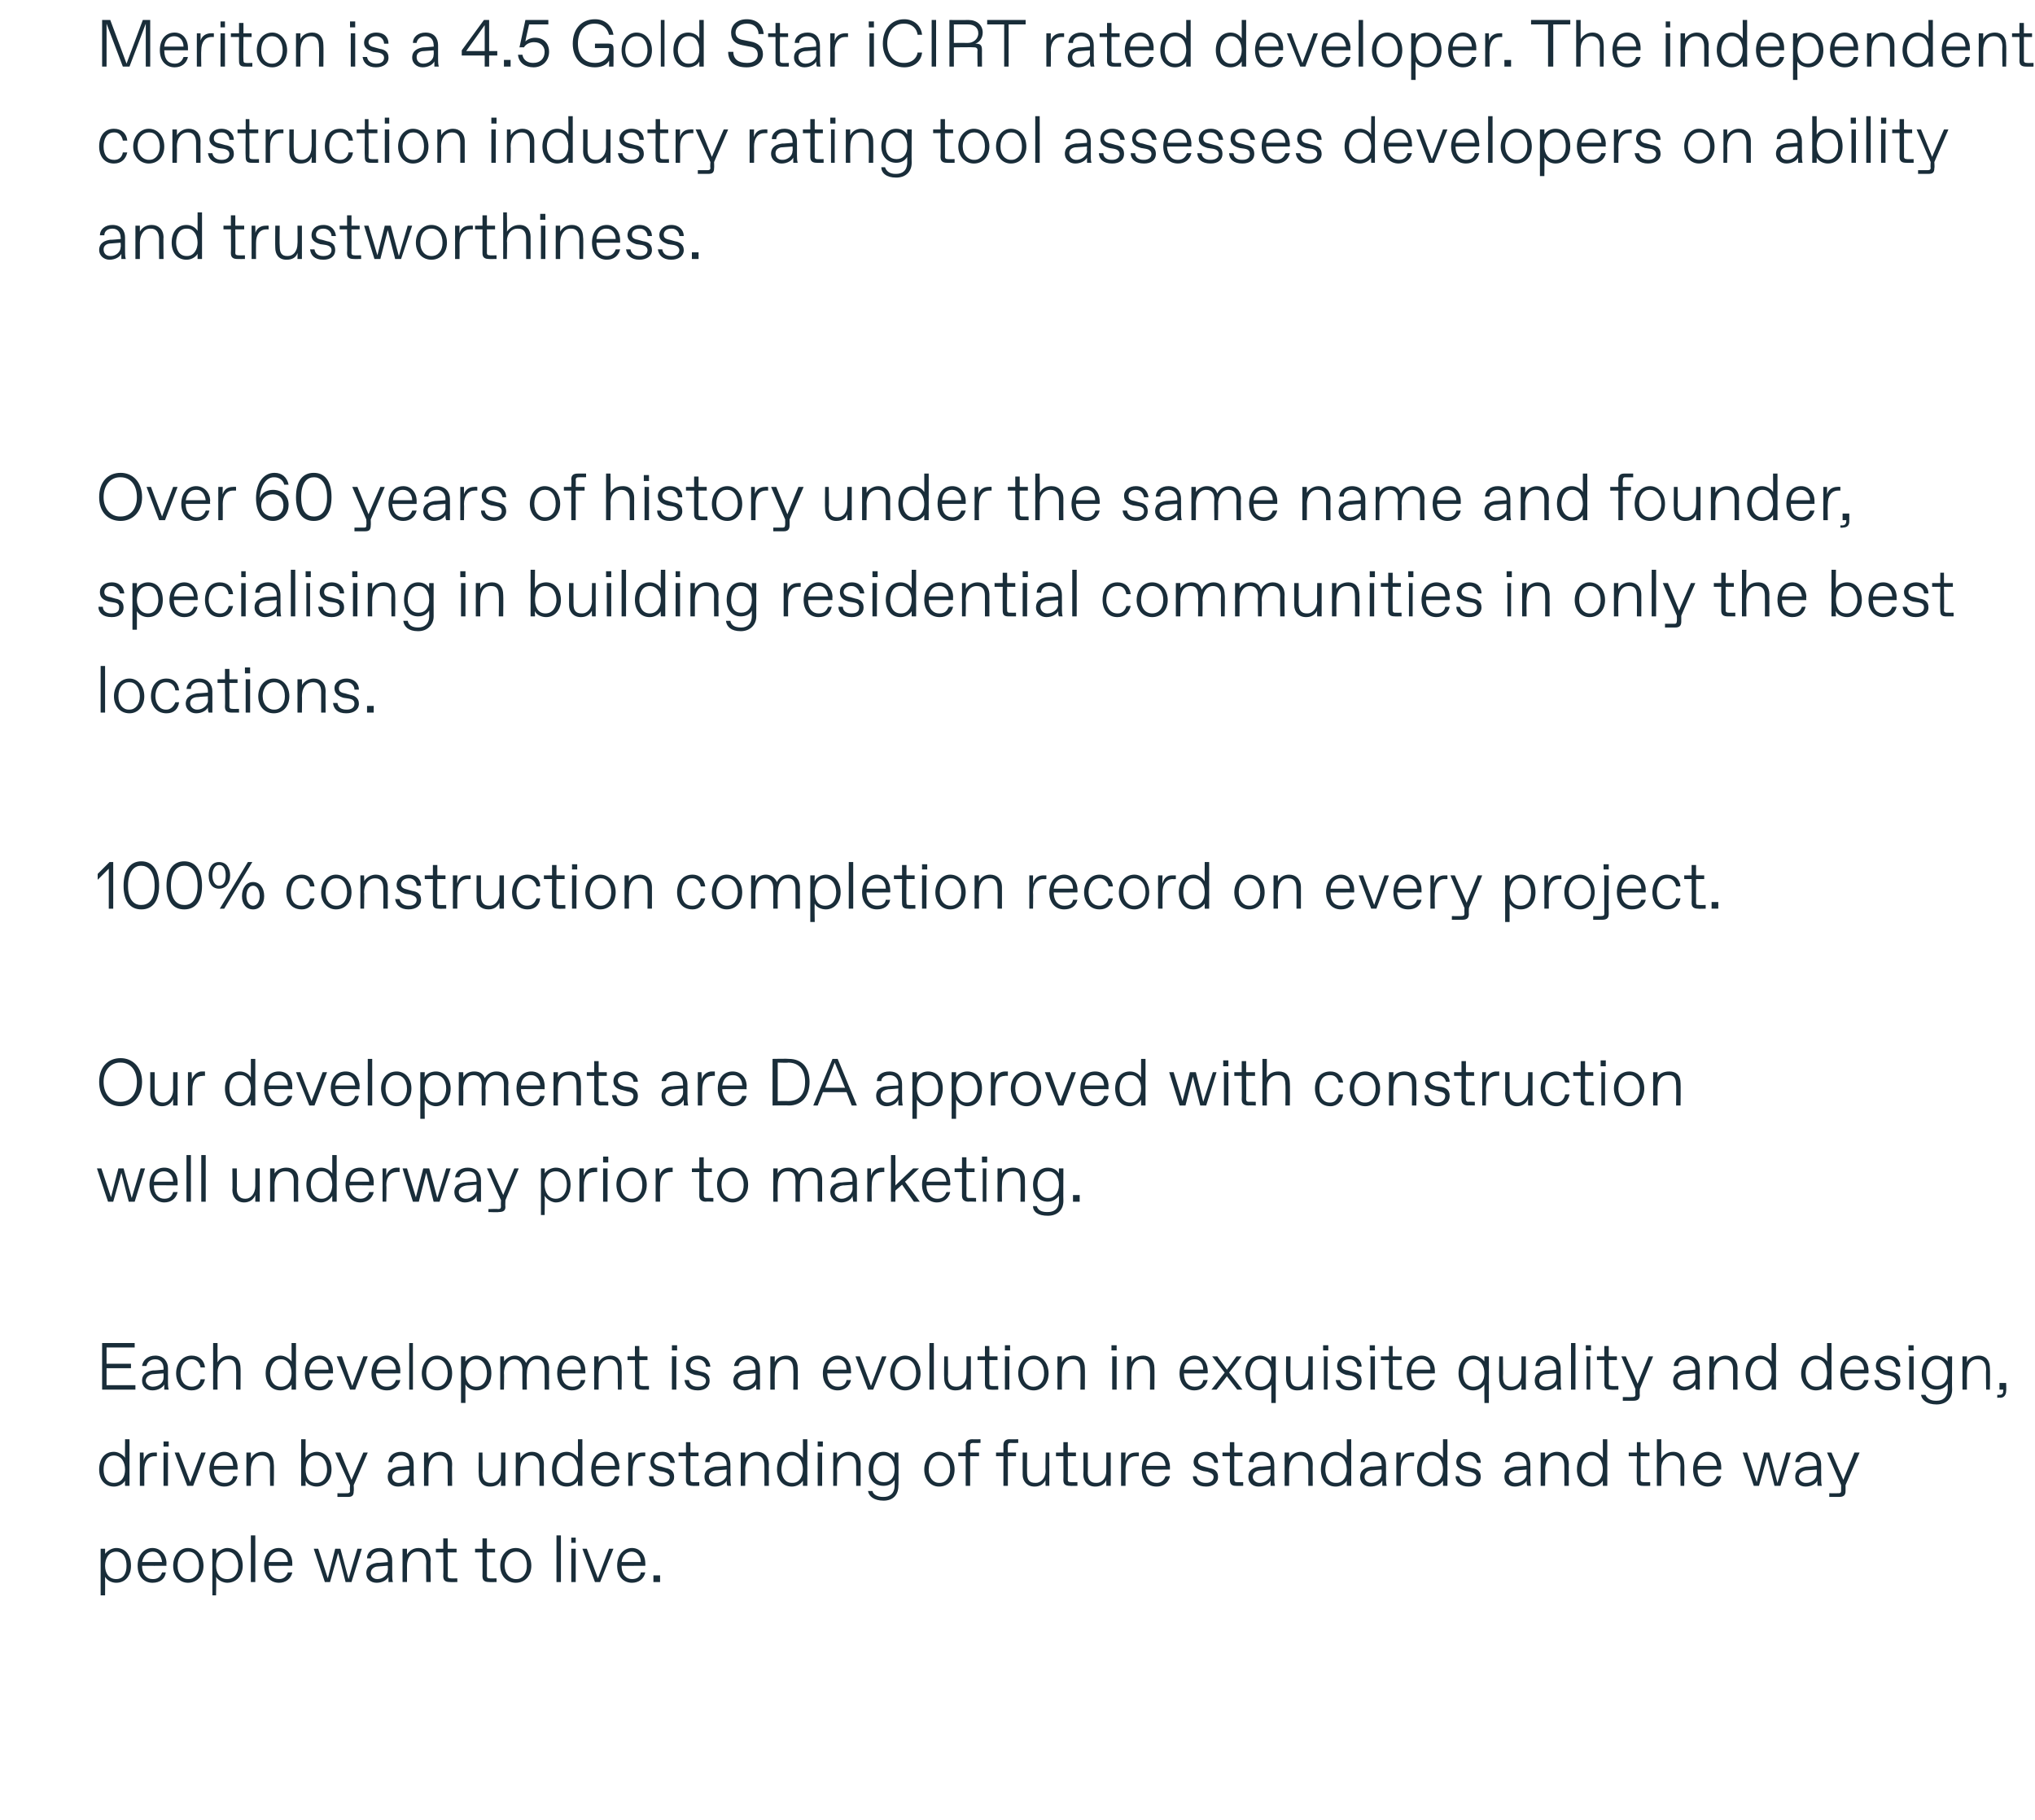 <?xml version="1.0" standalone="no"?><!DOCTYPE svg PUBLIC "-//W3C//DTD SVG 1.1//EN" "http://www.w3.org/Graphics/SVG/1.1/DTD/svg11.dtd"><svg xmlns="http://www.w3.org/2000/svg" version="1.1" width="275px" height="246px" viewBox="0 -2 275 246" style="top:-2px"><desc>Meriton is a 4.5 Gold Star iCIRT rated developer. The independent construction industry rating tool assesses develope...</desc><defs/><g class="svg-tables"><g class="svg-table-background"/></g><g id="Polygon16320"><path d="m13.6 213.6v-6.3h.6s.02.75 0 .7c.3-.4.9-.8 1.5-.8c1.2 0 2 .9 2 2.4c0 1.4-.8 2.3-2 2.3c-.6 0-1.2-.3-1.5-.8c.02.01 0 2.5 0 2.5h-.6zm2.1-2.2c1 0 1.4-.8 1.4-1.8c0-1-.4-1.9-1.4-1.9c-1 0-1.5.9-1.5 1.9c0 1 .5 1.8 1.5 1.8zm2.9-1.8c0-1.6 1-2.4 2-2.4c1.1 0 1.9.9 1.9 2.1c-.04-.04 0 .3 0 .3c0 0-3.28.02-3.3 0c0 1.3.7 1.8 1.4 1.8h.1c.6 0 1-.3 1.2-.9h.5c-.1.9-.8 1.4-1.8 1.4c-1.1 0-2-.8-2-2.3zm3.3-.5c-.1-.8-.5-1.4-1.2-1.4h-.1c-.6 0-1.2.4-1.4 1.4h2.7zm1.5.5c0-1.4.9-2.4 2-2.4c1.2 0 2.1 1 2.1 2.4c0 1.4-.9 2.3-2.1 2.3c-1.1 0-2-.9-2-2.3zm2.1 1.8c.8 0 1.4-.7 1.4-1.8c0-1.2-.6-1.9-1.4-1.9h-.1c-.8 0-1.4.7-1.4 1.9c0 1.1.6 1.8 1.4 1.8h.1zm3.2 2.2v-6.3h.5s.04.75 0 .7c.3-.4 1-.8 1.5-.8c1.2 0 2.1.9 2.1 2.4c0 1.4-.9 2.3-2.1 2.3c-.5 0-1.2-.3-1.5-.8c.04.01 0 2.5 0 2.5h-.5zm2-2.2c1 0 1.5-.8 1.5-1.8c0-1-.5-1.9-1.5-1.9c-1 0-1.5.9-1.5 1.9c0 1 .5 1.8 1.5 1.8zm3.2.4v-6.3h.6v6.3h-.6zm1.8-2.2c0-1.6.9-2.4 2-2.4c1.1 0 1.8.9 1.8 2.1v.3s-3.24.02-3.2 0c0 1.3.6 1.8 1.4 1.8c.6 0 1-.3 1.2-.9h.6c-.2.9-.9 1.4-1.8 1.4c-1.1 0-2-.8-2-2.3zm3.2-.5c0-.8-.5-1.4-1.2-1.4h-.1c-.5 0-1.2.4-1.3 1.4h2.6zm9.4-1.8h.6l-1.4 4.5h-.8l-1-3.9l-1.1 3.9h-.7l-1.5-4.5h.6l1.3 4l1-4h.7l1.1 4.1l1.2-4.1zm1.2 3.3c0-1 .8-1.3 1.5-1.4c.01.04 1.4-.1 1.4-.1c0 0 .04-.15 0-.2c0-.7-.4-1.2-1.1-1.2c-.6 0-1.1.3-1.2.9h-.5c0-.8.7-1.4 1.7-1.4c1.2 0 1.7.8 1.7 1.7v1.9c0 .3 0 .7.1 1h-.6v-.7c-.2.4-.8.8-1.6.8c-.8 0-1.4-.5-1.4-1.3zm1.5.8c.7 0 1.4-.5 1.4-1.2c.04.01 0-.6 0-.6l-1.3.1c-.6 0-1 .4-1 .9c0 .4.3.8.9.8zm3.4.4v-4.5h.6v.8c.3-.5.8-.9 1.6-.9c.9 0 1.6.6 1.6 1.7c-.05-.01 0 2.9 0 2.9h-.6s-.03-2.73 0-2.7c0-.9-.4-1.4-1.1-1.4h-.1c-.9 0-1.4.9-1.4 1.9v2.2h-.6zm6.4 0c-.6 0-.9-.2-.9-.8c.04.02 0-3.2 0-3.2h-1v-.5h1v-1.4h.6v1.4h1.2v.5h-1.2s.03 3.17 0 3.2c0 .2.1.3.4.3c-.01.03.9 0 .9 0v.5s-1 .03-1 0zm5.3 0c-.6 0-.9-.2-.9-.8c.02.02 0-3.2 0-3.2h-1v-.5h1v-1.4h.6v1.4h1.1v.5h-1.1v3.2c0 .2.1.3.4.3c-.04.03.9 0 .9 0v.5s-1.03.03-1 0zm1.5-2.2c0-1.4.9-2.4 2.1-2.4c1.2 0 2.1 1 2.1 2.4c0 1.4-.9 2.3-2.1 2.3c-1.2 0-2.1-.9-2.1-2.3zm2.2 1.8c.8 0 1.4-.7 1.4-1.8c0-1.2-.6-1.9-1.4-1.9h-.1c-.8 0-1.5.7-1.5 1.9c0 1.1.7 1.8 1.5 1.8h.1zm5.4.4v-6.3h.6v6.3h-.6zm2-5.3v-.7h.6v.7h-.6zm0 5.3v-4.5h.6v4.5h-.6zm5.1-4.5h.6l-1.8 4.5h-.7l-1.7-4.5h.6l1.5 4l1.5-4zm1.1 2.3c0-1.6 1-2.4 2-2.4c1.1 0 1.8.9 1.8 2.1c.02-.04 0 .3 0 .3c0 0-3.22.02-3.2 0c0 1.3.7 1.8 1.4 1.8c.7 0 1.1-.3 1.2-.9h.6c-.2.9-.9 1.4-1.8 1.4c-1.1 0-2-.8-2-2.3zm3.2-.5c0-.8-.5-1.4-1.2-1.4h-.1c-.5 0-1.2.4-1.3 1.4h2.6zm1.7 2.7v-.9h.9v.9h-.9z" stroke="none" fill="#192d39"/></g><g id="Polygon16319"><path d="m13.4 196.6c0-1.5.8-2.4 2-2.4c.6 0 1.2.4 1.5.8c-.02.05 0-2.5 0-2.5h.6v6.3h-.6s-.02-.69 0-.7c-.3.5-.9.8-1.5.8c-1.2 0-2-.9-2-2.3zm2 1.8c1 0 1.5-.8 1.5-1.8c0-1-.5-1.9-1.5-1.9c-1 0-1.4.9-1.4 1.9c0 1 .4 1.8 1.4 1.8zm3.5.4v-4.5h.5s.04 1.05 0 1.1c.2-.8.8-1.1 1.4-1.1c.04-.02.4 0 .4 0v.5s-.32.02-.3 0c-.9 0-1.4.7-1.4 1.8c-.01.04 0 2.2 0 2.2h-.6zm3.2-5.3v-.7h.7v.7h-.7zm0 5.3v-4.5h.6v4.5h-.6zm5.1-4.5h.6l-1.7 4.5h-.8l-1.7-4.5h.6l1.5 4l1.5-4zm1.1 2.3c0-1.6 1-2.4 2-2.4c1.1 0 1.8.9 1.8 2.1c.03-.04 0 .3 0 .3c0 0-3.21.02-3.2 0c0 1.3.7 1.8 1.4 1.8h.1c.6 0 1-.3 1.1-.9h.6c-.2.9-.9 1.4-1.8 1.4c-1.1 0-2-.8-2-2.3zm3.2-.5c0-.8-.4-1.4-1.1-1.4h-.1c-.6 0-1.3.4-1.4 1.4h2.6zm1.8 2.7v-4.5h.6v.8c.3-.5.8-.9 1.6-.9c.9 0 1.5.6 1.5 1.7c.05-.01 0 2.9 0 2.9h-.5s-.04-2.73 0-2.7c0-.9-.4-1.4-1.1-1.4h-.1c-.9 0-1.4.9-1.4 1.9v2.2h-.6zm8-.7c-.02.01 0 .7 0 .7h-.6v-6.3h.6s-.02 2.55 0 2.5c.2-.4.9-.8 1.5-.8c1.1 0 2 .9 2 2.4c0 1.4-.9 2.3-2 2.3c-.6 0-1.3-.3-1.5-.8zm1.5.3c.9 0 1.4-.8 1.4-1.8c0-1-.5-1.9-1.4-1.9h-.1c-1 0-1.4.9-1.4 1.9c0 1 .4 1.8 1.4 1.8h.1zm6.9-4.1l-1.9 4.4s.04.83 0 .8c0 .6-.2.8-.8.8h-1.4v-.5s1.29.02 1.3 0c.3 0 .4-.1.4-.3c-.05-.04 0-.8 0-.8l-2-4.4h.7l1.5 3.7l1.6-3.7h.6zm2.7 3.3c0-1 .8-1.3 1.5-1.4c.02.04 1.4-.1 1.4-.1c0 0 .04-.15 0-.2c0-.7-.4-1.2-1.1-1.2c-.6 0-1.1.3-1.2.9h-.5c0-.8.7-1.4 1.7-1.4c1.2 0 1.7.8 1.7 1.7v1.9c0 .3 0 .7.1 1h-.6v-.7c-.2.4-.8.8-1.6.8c-.8 0-1.4-.5-1.4-1.3zm1.5.8c.7 0 1.4-.5 1.4-1.2c.04.01 0-.6 0-.6l-1.3.1c-.6 0-1 .4-1 .9c0 .4.3.8.9.8zm3.4.4v-4.5h.6v.8c.3-.5.8-.9 1.6-.9c.9 0 1.6.6 1.6 1.7c-.04-.01 0 2.9 0 2.9h-.6s-.03-2.73 0-2.7c0-.9-.4-1.4-1.1-1.4h-.1c-.9 0-1.4.9-1.4 1.9c.01-.02 0 2.2 0 2.2h-.6zm7.4-1.5c-.04 0 0-3 0-3h.5s.04 2.82 0 2.8c0 .9.4 1.3 1.1 1.3h.1c.7 0 1.3-.6 1.3-1.6c.02-.04 0-2.5 0-2.5h.6v4.5h-.6s.02-.82 0-.8c-.2.6-.7.9-1.5.9c-1 0-1.5-.7-1.5-1.6zm5 1.5v-4.5h.6s.03.78 0 .8c.3-.5.9-.9 1.6-.9c.9 0 1.6.6 1.6 1.7c-.02-.01 0 2.9 0 2.9h-.6v-2.7c0-.9-.4-1.4-1.1-1.4c-1 0-1.5.9-1.5 1.9c.03-.02 0 2.2 0 2.2h-.6zm4.9-2.2c0-1.5.8-2.4 2-2.4c.6 0 1.2.4 1.5.8c.01.05 0-2.5 0-2.5h.6v6.3h-.6v-.7c-.3.5-.9.8-1.5.8c-1.2 0-2-.9-2-2.3zm2.1 1.8c.9 0 1.4-.8 1.4-1.8c0-1-.5-1.9-1.4-1.9h-.1c-.9 0-1.4.9-1.4 1.9c0 1 .5 1.8 1.4 1.8h.1zm3.2-1.8c0-1.6.9-2.4 2-2.4c1.1 0 1.8.9 1.8 2.1v.3s-3.25.02-3.2 0c0 1.3.6 1.8 1.4 1.8c.6 0 1-.3 1.2-.9h.6c-.2.9-.9 1.4-1.8 1.4c-1.2 0-2-.8-2-2.3zm3.2-.5c0-.8-.5-1.4-1.2-1.4h-.1c-.5 0-1.2.4-1.3 1.4h2.6zm1.8 2.7v-4.5h.5s.01 1.05 0 1.1c.2-.8.8-1.1 1.4-1.1c.01-.02.4 0 .4 0v.5s-.35.02-.3 0c-.9 0-1.4.7-1.4 1.8c-.04.04 0 2.2 0 2.2h-.6zm2.8-1.3h.6c0 .6.5.9 1.1.9h.1c.6 0 1-.3 1-.8c0-.3-.2-.5-.8-.7l-.6-.1c-.7-.2-1.2-.5-1.2-1.2c0-.9.7-1.4 1.6-1.4c1.1 0 1.6.7 1.7 1.5h-.6c-.1-.5-.5-1-1.1-1h-.1c-.6 0-1 .4-1 .8c0 .4.3.6.9.7l.7.2c.6.1 1.1.4 1.1 1.2c0 .8-.6 1.3-1.6 1.3c-1.2 0-1.8-.6-1.8-1.4zm5.9 1.3c-.6 0-.9-.2-.9-.8v-3.2h-1v-.5h1v-1.4h.6v1.4h1.1v.5h-1.1v3.2c0 .2.1.3.3.3c.05.03.9 0 .9 0v.5s-.94.03-.9 0zm1.6-1.2c0-1 .8-1.3 1.5-1.4c.04.04 1.5-.1 1.5-.1c0 0-.04-.15 0-.2c0-.7-.5-1.2-1.2-1.2c-.6 0-1.1.3-1.1.9h-.6c0-.8.7-1.4 1.7-1.4c1.2 0 1.7.8 1.7 1.7v1.9c0 .3 0 .7.1 1h-.5c-.1-.2-.1-.4-.1-.7c-.2.4-.8.8-1.6.8c-.8 0-1.4-.5-1.4-1.3zm1.6.8c.6 0 1.4-.5 1.4-1.2c-.04.01 0-.6 0-.6l-1.3.1c-.7 0-1.1.4-1.1.9c0 .4.4.8.9.8h.1zm3.3.4v-4.5h.6s.03.78 0 .8c.3-.5.9-.9 1.6-.9c.9 0 1.6.6 1.6 1.7c-.02-.01 0 2.9 0 2.9h-.6v-2.7c0-.9-.4-1.4-1.1-1.4c-1 0-1.5.9-1.5 1.9c.03-.02 0 2.2 0 2.2h-.6zm4.9-2.2c0-1.5.8-2.4 2-2.4c.6 0 1.2.4 1.5.8c.01.05 0-2.5 0-2.5h.6v6.3h-.6v-.7c-.3.5-.9.8-1.5.8c-1.2 0-2-.9-2-2.3zm2.1 1.8c.9 0 1.4-.8 1.4-1.8c0-1-.5-1.9-1.4-1.9h-.1c-.9 0-1.4.9-1.4 1.9c0 1 .5 1.8 1.4 1.8h.1zm3.4-4.9v-.7h.7v.7h-.7zm0 5.3v-4.5h.6v4.5h-.6zm2.1 0v-4.5h.5s.05.78 0 .8c.3-.5.9-.9 1.6-.9c.9 0 1.6.6 1.6 1.7v2.9h-.6v-2.7c0-.9-.3-1.4-1.1-1.4c-1 0-1.5.9-1.5 1.9c.05-.02 0 2.2 0 2.2h-.5zm4.7.7h.6c.1.5.7.8 1.4.8h.1c.8 0 1.5-.4 1.5-1.6v-.7c-.3.5-.8.8-1.5.8c-1.2 0-2-.8-2-2.2c0-1.5.8-2.4 2-2.4c.7 0 1.2.4 1.5.8c-.04.05 0-.7 0-.7h.5s.05 4.49 0 4.5c0 1.2-.7 2-2 2c-1.3 0-2-.6-2.1-1.3zm2.2-1.2c.8 0 1.4-.6 1.4-1.7c0-1.1-.6-1.9-1.4-1.9h-.1c-.8 0-1.4.8-1.4 1.9c0 1.1.6 1.7 1.4 1.7h.1zm5.4-1.7c0-1.4.9-2.4 2-2.4c1.2 0 2.1 1 2.1 2.4c0 1.4-.9 2.3-2.1 2.3c-1.1 0-2-.9-2-2.3zm2.1 1.8c.8 0 1.4-.7 1.4-1.8c0-1.2-.6-1.9-1.4-1.9h-.1c-.8 0-1.4.7-1.4 1.9c0 1.1.6 1.8 1.4 1.8h.1zm3.5.4v-4h-1v-.5h1s.04-.96 0-1c0-.5.3-.8.9-.8c-.01.03 1.1 0 1.1 0v.5s-1.02.02-1 0c-.3 0-.4.1-.4.4c.02-.02 0 .9 0 .9h1.2v.5h-1.2v4h-.6zm5.1 0v-4h-1v-.5h1v-1c0-.5.3-.8.8-.8c.04.03 1.2 0 1.2 0v.5s-1.07.02-1.1 0c-.2 0-.3.1-.3.4c-.03-.02 0 .9 0 .9h1.1v.5h-1.1v4h-.6zm2.6-1.5v-3h.6s-.02 2.82 0 2.8c0 .9.3 1.3 1.1 1.3h.1c.6 0 1.3-.6 1.3-1.6c-.04-.04 0-2.5 0-2.5h.5v4.5h-.5s-.04-.82 0-.8c-.3.6-.8.9-1.5.9c-1 0-1.6-.7-1.6-1.6zm6.4 1.5c-.6 0-.9-.2-.9-.8c.03.02 0-3.2 0-3.2h-1v-.5h1v-1.4h.6v1.4h1.1v.5h-1.1s.02 3.17 0 3.2c0 .2.1.3.4.3c-.02.03.9 0 .9 0v.5s-1.01.03-1 0zm1.8-1.5c.04 0 0-3 0-3h.6s.02 2.82 0 2.8c0 .9.4 1.3 1.1 1.3h.1c.7 0 1.3-.6 1.3-1.6v-2.5h.6v4.5h-.6v-.8c-.2.6-.8.9-1.5.9c-1 0-1.6-.7-1.6-1.6zm5.1 1.5v-4.5h.6s-.04 1.05 0 1.1c.2-.8.7-1.1 1.4-1.1c-.04-.02.4 0 .4 0v.5s-.4.02-.4 0c-.9 0-1.4.7-1.4 1.8c.01.04 0 2.2 0 2.2h-.6zm2.8-2.2c0-1.6.9-2.4 2-2.4c1.1 0 1.8.9 1.8 2.1v.3s-3.25.02-3.3 0c.1 1.3.7 1.8 1.5 1.8c.6 0 1-.3 1.2-.9h.6c-.2.9-.9 1.4-1.8 1.4c-1.2 0-2-.8-2-2.3zm3.2-.5c0-.8-.5-1.4-1.2-1.4h-.1c-.6 0-1.2.4-1.3 1.4h2.6zm3.7 1.4h.5c.1.6.6.9 1.2.9h.1c.6 0 1-.3 1-.8c0-.3-.2-.5-.8-.7l-.6-.1c-.7-.2-1.3-.5-1.3-1.2c0-.9.8-1.4 1.7-1.4c1.1 0 1.6.7 1.6 1.5h-.5c-.1-.5-.5-1-1.1-1h-.1c-.6 0-1 .4-1 .8c0 .4.3.6.8.7l.7.2c.7.1 1.2.4 1.2 1.2c0 .8-.7 1.3-1.6 1.3c-1.2 0-1.8-.6-1.8-1.4zm5.8 1.3c-.5 0-.8-.2-.8-.8v-3.2h-1v-.5h1v-1.4h.6v1.4h1.1v.5h-1.1s-.02 3.17 0 3.2c0 .2.1.3.3.3c.04.03.9 0 .9 0v.5s-.95.03-1 0zm1.7-1.2c0-1 .8-1.3 1.5-1.4c.04.04 1.5-.1 1.5-.1c0 0-.04-.15 0-.2c0-.7-.5-1.2-1.2-1.2c-.6 0-1.1.3-1.1.9h-.6c0-.8.7-1.4 1.7-1.4c1.2 0 1.7.8 1.7 1.7v1.9c0 .3 0 .7.1 1h-.6v-.7c-.2.4-.8.8-1.6.8c-.8 0-1.4-.5-1.4-1.3zm1.6.8c.6 0 1.4-.5 1.4-1.2c-.04.01 0-.6 0-.6l-1.3.1c-.7 0-1.1.4-1.1.9c0 .4.4.8.9.8h.1zm3.3.4v-4.5h.6s.02.78 0 .8c.3-.5.9-.9 1.6-.9c.9 0 1.6.6 1.6 1.7c-.03-.01 0 2.9 0 2.9h-.6v-2.7c0-.9-.4-1.4-1.1-1.4c-1 0-1.5.9-1.5 1.9c.02-.02 0 2.2 0 2.2h-.6zm4.9-2.2c0-1.5.8-2.4 2-2.4c.6 0 1.2.4 1.5.8c.01.05 0-2.5 0-2.5h.6v6.3h-.6v-.7c-.3.5-.9.8-1.5.8c-1.2 0-2-.9-2-2.3zm2.1 1.8c.9 0 1.4-.8 1.4-1.8c0-1-.5-1.9-1.4-1.9h-.1c-.9 0-1.4.9-1.4 1.9c0 1 .5 1.8 1.4 1.8h.1zm3.2-.8c0-1 .8-1.3 1.5-1.4c.02.04 1.4-.1 1.4-.1c0 0 .04-.15 0-.2c0-.7-.4-1.2-1.1-1.2c-.6 0-1.1.3-1.2.9h-.5c0-.8.7-1.4 1.7-1.4c1.2 0 1.7.8 1.7 1.7v1.9c0 .3 0 .7.1 1h-.6v-.7c-.2.4-.8.8-1.6.8c-.8 0-1.4-.5-1.4-1.3zm1.5.8c.7 0 1.4-.5 1.4-1.2c.04.01 0-.6 0-.6l-1.3.1c-.6 0-1 .4-1 .9c0 .4.3.8.9.8zm3.4.4v-4.5h.6s-.04 1.05 0 1.1c.2-.8.7-1.1 1.4-1.1c-.04-.02.4 0 .4 0v.5s-.4.02-.4 0c-.9 0-1.4.7-1.4 1.8c.01.04 0 2.2 0 2.2h-.6zm2.8-2.2c0-1.5.8-2.4 2-2.4c.6 0 1.2.4 1.5.8c-.01.05 0-2.5 0-2.5h.6v6.3h-.6v-.7c-.3.5-.9.8-1.5.8c-1.2 0-2-.9-2-2.3zm2 1.8c1 0 1.5-.8 1.5-1.8c0-1-.5-1.9-1.5-1.9c-1 0-1.4.9-1.4 1.9c0 1 .4 1.8 1.4 1.8zm3.2-.9h.5c.1.6.6.9 1.2.9h.1c.6 0 1-.3 1-.8c0-.3-.2-.5-.8-.7l-.6-.1c-.7-.2-1.3-.5-1.3-1.2c0-.9.8-1.4 1.7-1.4c1.1 0 1.6.7 1.6 1.5h-.5c-.1-.5-.5-1-1.1-1h-.1c-.6 0-1 .4-1 .8c0 .4.3.6.8.7l.7.2c.7.1 1.2.4 1.2 1.2c0 .8-.7 1.3-1.6 1.3c-1.2 0-1.8-.6-1.8-1.4zm6.6.1c0-1 .8-1.3 1.5-1.4c.04.04 1.5-.1 1.5-.1c0 0-.04-.15 0-.2c0-.7-.5-1.2-1.2-1.2c-.6 0-1.1.3-1.1.9h-.6c0-.8.7-1.4 1.7-1.4c1.2 0 1.7.8 1.7 1.7v1.9c0 .3 0 .7.1 1h-.5c-.1-.2-.1-.4-.1-.7c-.2.4-.8.8-1.6.8c-.8 0-1.4-.5-1.4-1.3zm1.6.8c.6 0 1.4-.5 1.4-1.2c-.04.01 0-.6 0-.6l-1.3.1c-.7 0-1.1.4-1.1.9c0 .4.4.8.9.8h.1zm3.3.4v-4.5h.6s.03.78 0 .8c.3-.5.9-.9 1.6-.9c.9 0 1.6.6 1.6 1.7c-.02-.01 0 2.9 0 2.9h-.6v-2.7c0-.9-.4-1.4-1.1-1.4c-1 0-1.5.9-1.5 1.9c.03-.02 0 2.2 0 2.2h-.6zm4.9-2.2c0-1.5.8-2.4 2-2.4c.6 0 1.2.4 1.5.8c.01.05 0-2.5 0-2.5h.6v6.3h-.6v-.7c-.3.5-.9.8-1.5.8c-1.2 0-2-.9-2-2.3zm2.1 1.8c.9 0 1.4-.8 1.4-1.8c0-1-.5-1.9-1.4-1.9h-.1c-.9 0-1.4.9-1.4 1.9c0 1 .5 1.8 1.4 1.8h.1zm6.8.4c-.6 0-.8-.2-.8-.8c-.04.02 0-3.2 0-3.2h-1.1v-.5h1.1v-1.4h.5v1.4h1.2v.5h-1.2s.04 3.17 0 3.2c0 .2.1.3.4.3c0 .03.9 0 .9 0v.5s-.99.03-1 0zm1.9 0v-6.3h.6v2.6c.3-.5.9-.9 1.6-.9c1 0 1.5.7 1.5 1.7c.05-.04 0 2.9 0 2.9h-.5s-.04-2.76 0-2.8c0-.8-.4-1.3-1.1-1.3h-.1c-.7 0-1.4.7-1.4 1.7v2.4h-.6zm4.9-2.2c0-1.6.9-2.4 2-2.4c1.1 0 1.8.9 1.8 2.1v.3s-3.24.02-3.2 0c0 1.3.6 1.8 1.4 1.8c.6 0 1-.3 1.2-.9h.6c-.2.9-.9 1.4-1.8 1.4c-1.1 0-2-.8-2-2.3zm3.2-.5c0-.8-.5-1.4-1.2-1.4h-.1c-.5 0-1.2.4-1.3 1.4h2.6zm9.4-1.8h.6l-1.4 4.5h-.8l-1-3.9l-1.1 3.9h-.7l-1.5-4.5h.6l1.3 4l1-4h.7l1.1 4.1l1.2-4.1zm1.2 3.3c0-1 .8-1.3 1.5-1.4c.01.04 1.4-.1 1.4-.1c0 0 .03-.15 0-.2c0-.7-.4-1.2-1.1-1.2c-.6 0-1.1.3-1.2.9h-.6c.1-.8.8-1.4 1.8-1.4c1.1 0 1.7.8 1.7 1.7v1.9c0 .3 0 .7.1 1h-.6v-.7c-.2.4-.8.8-1.6.8c-.8 0-1.4-.5-1.4-1.3zm1.5.8c.7 0 1.4-.5 1.4-1.2c.03.01 0-.6 0-.6l-1.3.1c-.6 0-1.1.4-1.1.9c0 .4.4.8.9.8h.1zm7.2-4.1l-1.9 4.4v.8c0 .6-.3.8-.9.8h-1.3v-.5s1.25.02 1.3 0c.2 0 .3-.1.3-.3v-.8l-1.9-4.4h.6l1.6 3.7l1.5-3.7h.7z" stroke="none" fill="#192d39"/></g><g id="Polygon16318"><path d="m13.8 185.8v-6.3h4.4v.6h-3.8v2.2h3.3v.6h-3.3v2.3h3.9v.6h-4.5zm5.4-1.2c0-1 .8-1.3 1.5-1.4c0 .04 1.4-.1 1.4-.1c0 0 .02-.15 0-.2c0-.7-.4-1.2-1.1-1.2c-.6 0-1.1.3-1.2.9h-.6c.1-.8.8-1.4 1.8-1.4c1.1 0 1.7.8 1.7 1.7v1.9c0 .3 0 .7.1 1h-.6v-.7c-.2.4-.8.8-1.6.8c-.8 0-1.4-.5-1.4-1.3zm1.5.8c.7 0 1.4-.5 1.4-1.2c.02.01 0-.6 0-.6l-1.3.1c-.6 0-1.1.4-1.1.9c0 .4.4.8.9.8h.1zm3.1-1.8c0-1.3.8-2.4 2.1-2.4c1 0 1.7.6 1.8 1.6h-.6c-.1-.6-.5-1.1-1.2-1.1c-1 0-1.5.9-1.5 1.9c0 1 .5 1.8 1.5 1.8c.7 0 1.1-.4 1.2-1h.6c-.2.9-.8 1.5-1.8 1.5c-1.3 0-2.1-1-2.1-2.3zm5 2.2v-6.3h.6s-.02 2.59 0 2.6c.3-.5.8-.9 1.6-.9c1 0 1.5.7 1.5 1.7c.03-.04 0 2.9 0 2.9h-.6s.04-2.76 0-2.8c0-.8-.3-1.3-1-1.3h-.1c-.7 0-1.4.7-1.4 1.7c-.02 0 0 2.4 0 2.4h-.6zm7.1-2.2c0-1.5.8-2.4 2-2.4c.6 0 1.2.4 1.5.8c.01.05 0-2.5 0-2.5h.6v6.3h-.6v-.7c-.3.5-.9.8-1.5.8c-1.2 0-2-.9-2-2.3zm2.1 1.8c.9 0 1.4-.8 1.4-1.8c0-1-.5-1.9-1.4-1.9h-.1c-.9 0-1.4.9-1.4 1.9c0 1 .5 1.8 1.4 1.8h.1zm3.2-1.8c0-1.6.9-2.4 2-2.4c1.1 0 1.8.9 1.8 2.1v.3s-3.25.02-3.2 0c0 1.3.6 1.8 1.4 1.8c.6 0 1-.3 1.2-.9h.6c-.2.9-.9 1.4-1.8 1.4c-1.2 0-2-.8-2-2.3zm3.2-.5c0-.8-.5-1.4-1.2-1.4h-.1c-.5 0-1.2.4-1.3 1.4h2.6zm4.7-1.8h.6l-1.7 4.5h-.7l-1.8-4.5h.7l1.4 4l1.5-4zm1.1 2.3c0-1.6 1-2.4 2.1-2.4c1.1 0 1.8.9 1.8 2.1c-.03-.04 0 .3 0 .3c0 0-3.27.02-3.3 0c.1 1.3.7 1.8 1.4 1.8h.1c.6 0 1-.3 1.2-.9h.6c-.2.9-.9 1.4-1.8 1.4c-1.2 0-2.1-.8-2.1-2.3zm3.3-.5c0-.8-.5-1.4-1.2-1.4h-.1c-.6 0-1.2.4-1.3 1.4h2.6zm1.8 2.7v-6.3h.5v6.3h-.5zm1.7-2.2c0-1.4.9-2.4 2.1-2.4c1.1 0 2 1 2 2.4c0 1.4-.9 2.3-2 2.3c-1.2 0-2.1-.9-2.1-2.3zm2.1 1.8c.8 0 1.4-.7 1.4-1.8c0-1.2-.6-1.9-1.4-1.9h-.1c-.8 0-1.4.7-1.4 1.9c0 1.1.6 1.8 1.4 1.8h.1zm3.2 2.2v-6.3h.6s-.02.75 0 .7c.3-.4.9-.8 1.5-.8c1.2 0 2 .9 2 2.4c0 1.4-.8 2.3-2 2.3c-.6 0-1.2-.3-1.5-.8c-.02.01 0 2.5 0 2.5h-.6zm2.1-2.2c.9 0 1.4-.8 1.4-1.8c0-1-.5-1.9-1.4-1.9h-.1c-.9 0-1.4.9-1.4 1.9c0 1 .5 1.8 1.4 1.8h.1zm3.2.4v-4.5h.5s.05.75 0 .7c.3-.4.8-.8 1.5-.8c.7 0 1.2.4 1.5 1c.3-.6.8-1 1.5-1c.9 0 1.6.6 1.6 1.7c-.02-.01 0 2.9 0 2.9h-.6v-2.7c0-.9-.3-1.4-1-1.4h-.1c-.9 0-1.3.9-1.3 1.9c-.04-.02 0 2.2 0 2.2h-.6s-.02-2.73 0-2.7c0-.9-.4-1.4-1.1-1.4c-.9 0-1.4.9-1.4 1.9c.05-.02 0 2.2 0 2.2h-.5zm7.7-2.2c0-1.6 1-2.4 2-2.4c1.1 0 1.8.9 1.8 2.1c.03-.04 0 .3 0 .3c0 0-3.21.02-3.2 0c0 1.3.7 1.8 1.4 1.8h.1c.6 0 1-.3 1.1-.9h.6c-.2.9-.9 1.4-1.8 1.4c-1.1 0-2-.8-2-2.3zm3.2-.5c0-.8-.4-1.4-1.2-1.4c-.6 0-1.3.4-1.4 1.4h2.6zm1.8 2.7v-4.5h.6v.8c.3-.5.8-.9 1.6-.9c.9 0 1.5.6 1.5 1.7c.04-.01 0 2.9 0 2.9h-.5s-.04-2.73 0-2.7c0-.9-.4-1.4-1.1-1.4h-.1c-.9 0-1.4.9-1.4 1.9c-.01-.02 0 2.2 0 2.2h-.6zm6.4 0c-.6 0-.9-.2-.9-.8c.04.02 0-3.2 0-3.2h-1v-.5h1v-1.4h.6v1.4h1.1v.5h-1.1s.02 3.17 0 3.2c0 .2.1.3.4.3c-.02.03.9 0 .9 0v.5s-1.01.03-1 0zm4.1-5.3v-.7h.7v.7h-.7zm0 5.3v-4.5h.6v4.5h-.6zm1.7-1.3h.6c.1.6.5.9 1.2.9c.7 0 1.1-.3 1.1-.8c0-.3-.2-.5-.8-.7l-.7-.1c-.7-.2-1.2-.5-1.2-1.2c0-.9.7-1.4 1.6-1.4c1.1 0 1.6.7 1.7 1.5h-.6c0-.5-.4-1-1.1-1c-.7 0-1 .4-1 .8c0 .4.2.6.8.7l.7.2c.6.1 1.1.4 1.1 1.2c0 .8-.6 1.3-1.6 1.3c-1.2 0-1.7-.6-1.8-1.4zm6.6.1c0-1 .9-1.3 1.6-1.4c-.01.04 1.4-.1 1.4-.1c0 0 .02-.15 0-.2c0-.7-.4-1.2-1.1-1.2h-.1c-.5 0-1 .3-1.1.9h-.6c.1-.8.8-1.4 1.8-1.4c1.1 0 1.7.8 1.7 1.7v2.9h-.5v-.7c-.2.4-.8.8-1.6.8c-.8 0-1.5-.5-1.5-1.3zm1.6.8c.6 0 1.4-.5 1.4-1.2c.02.01 0-.6 0-.6l-1.3.1c-.6 0-1.1.4-1.1.9c0 .4.4.8.9.8h.1zm3.4.4v-4.5h.6s-.02.78 0 .8c.2-.5.8-.9 1.6-.9c.9 0 1.5.6 1.5 1.7c.03-.01 0 2.9 0 2.9h-.6s.05-2.73 0-2.7c0-.9-.3-1.4-1-1.4h-.1c-1 0-1.4.9-1.4 1.9c-.02-.02 0 2.2 0 2.2h-.6zm7.1-2.2c0-1.6 1-2.4 2-2.4c1.1 0 1.8.9 1.8 2.1c.03-.04 0 .3 0 .3c0 0-3.21.02-3.2 0c0 1.3.7 1.8 1.4 1.8h.1c.6 0 1-.3 1.1-.9h.6c-.2.9-.9 1.4-1.8 1.4c-1.1 0-2-.8-2-2.3zm3.2-.5c0-.8-.4-1.4-1.2-1.4c-.6 0-1.3.4-1.4 1.4h2.6zm4.8-1.8h.6l-1.8 4.5h-.7l-1.7-4.5h.6l1.5 4l1.5-4zm1.1 2.3c0-1.4.9-2.4 2-2.4c1.2 0 2.1 1 2.1 2.4c0 1.4-.9 2.3-2.1 2.3c-1.1 0-2-.9-2-2.3zm2.1 1.8c.8 0 1.4-.7 1.4-1.8c0-1.2-.6-1.9-1.4-1.9h-.1c-.8 0-1.4.7-1.4 1.9c0 1.1.6 1.8 1.4 1.8h.1zm3.2.4v-6.3h.6v6.3h-.6zm2-1.5c-.04 0 0-3 0-3h.5s.04 2.82 0 2.8c0 .9.4 1.3 1.1 1.3h.1c.7 0 1.3-.6 1.3-1.6c.02-.04 0-2.5 0-2.5h.6v4.5h-.6s.02-.82 0-.8c-.2.6-.7.9-1.5.9c-1 0-1.5-.7-1.5-1.6zm6.3 1.5c-.5 0-.8-.2-.8-.8v-3.2h-1v-.5h1v-1.4h.6v1.4h1.1v.5h-1.1s-.02 3.17 0 3.2c0 .2.1.3.3.3c.04.03.9 0 .9 0v.5s-.95.03-1 0zm1.9-5.3v-.7h.7v.7h-.7zm0 5.3v-4.5h.6v4.5h-.6zm1.8-2.2c0-1.4.9-2.4 2.1-2.4c1.1 0 2 1 2 2.4c0 1.4-.9 2.3-2 2.3c-1.2 0-2.1-.9-2.1-2.3zm2.1 1.8c.8 0 1.4-.7 1.4-1.8c0-1.2-.6-1.9-1.4-1.9h-.1c-.8 0-1.4.7-1.4 1.9c0 1.1.6 1.8 1.4 1.8h.1zm3.2.4v-4.5h.6s-.02.78 0 .8c.2-.5.8-.9 1.6-.9c.9 0 1.5.6 1.5 1.7c.03-.01 0 2.9 0 2.9h-.6s.04-2.73 0-2.7c0-.9-.3-1.4-1-1.4h-.1c-1 0-1.4.9-1.4 1.9c-.02-.02 0 2.2 0 2.2h-.6zm7.3-5.3v-.7h.7v.7h-.7zm.1 5.3v-4.5h.6v4.5h-.6zm2 0v-4.5h.6s-.02.78 0 .8c.2-.5.8-.9 1.6-.9c.9 0 1.5.6 1.5 1.7c.03-.01 0 2.9 0 2.9h-.6s.05-2.73 0-2.7c0-.9-.3-1.4-1-1.4h-.1c-1 0-1.4.9-1.4 1.9c-.02-.02 0 2.2 0 2.2h-.6zm7.1-2.2c0-1.6 1-2.4 2-2.4c1.1 0 1.8.9 1.8 2.1c.03-.04 0 .3 0 .3c0 0-3.21.02-3.2 0c0 1.3.7 1.8 1.4 1.8h.1c.6 0 1-.3 1.1-.9h.6c-.2.9-.9 1.4-1.8 1.4c-1.1 0-2-.8-2-2.3zm3.2-.5c0-.8-.4-1.4-1.1-1.4h-.1c-.6 0-1.3.4-1.4 1.4h2.6zm1.1 2.7l1.8-2.3l-1.7-2.2h.7l1.3 1.8l1.3-1.8h.7l-1.7 2.2l1.8 2.3h-.7l-1.4-1.8l-1.4 1.8h-.7zm8.1 1.8s-.01-2.49 0-2.5c-.3.5-.9.8-1.5.8c-1.2 0-2-.9-2-2.3c0-1.5.8-2.4 2-2.4c.6 0 1.2.4 1.5.8v-.7h.6v6.3h-.6zm-1.4-2.2c.9 0 1.4-.8 1.4-1.8c0-1-.5-1.9-1.4-1.9h-.1c-1 0-1.4.9-1.4 1.9c0 1 .4 1.8 1.4 1.8h.1zm3.4-1.1c-.03 0 0-3 0-3h.6s-.04 2.82 0 2.8c0 .9.3 1.3 1 1.3h.1c.7 0 1.3-.6 1.3-1.6c.03-.04 0-2.5 0-2.5h.6v4.5h-.6s.03-.82 0-.8c-.2.6-.7.9-1.5.9c-1 0-1.5-.7-1.5-1.6zm5-3.8v-.7h.7v.7h-.7zm.1 5.3v-4.5h.5v4.5h-.5zm1.6-1.3h.6c.1.6.6.9 1.2.9h.1c.6 0 1-.3 1-.8c0-.3-.2-.5-.8-.7l-.7-.1c-.6-.2-1.2-.5-1.2-1.2c0-.9.8-1.4 1.6-1.4c1.1 0 1.7.7 1.7 1.5h-.6c0-.5-.4-1-1-1h-.1c-.7 0-1 .4-1 .8c0 .4.2.6.8.7l.7.2c.7.1 1.2.4 1.2 1.2c0 .8-.7 1.3-1.7 1.3c-1.1 0-1.7-.6-1.8-1.4zm4.6-4v-.7h.7v.7h-.7zm.1 5.3v-4.5h.6v4.5h-.6zm3.3 0c-.6 0-.8-.2-.8-.8c-.05.02 0-3.2 0-3.2h-1.1v-.5h1.1v-1.4h.5v1.4h1.2v.5h-1.2s.03 3.17 0 3.2c0 .2.1.3.4.3c-.01.03.9 0 .9 0v.5s-1 .03-1 0zm1.6-2.2c0-1.6 1-2.4 2-2.4c1.1 0 1.8.9 1.8 2.1v.3s-3.24.02-3.2 0c0 1.3.6 1.8 1.4 1.8c.6 0 1-.3 1.2-.9h.6c-.2.9-.9 1.4-1.8 1.4c-1.1 0-2-.8-2-2.3zm3.2-.5c0-.8-.5-1.4-1.2-1.4h-.1c-.5 0-1.2.4-1.3 1.4h2.6zm7.3 4.5s-.03-2.49 0-2.5c-.3.5-.9.8-1.5.8c-1.2 0-2-.9-2-2.3c0-1.5.8-2.4 2-2.4c.6 0 1.2.4 1.5.8c-.03.05 0-.7 0-.7h.6v6.3h-.6zm-1.5-2.2c1 0 1.5-.8 1.5-1.8c0-1-.5-1.9-1.5-1.9c-1 0-1.4.9-1.4 1.9c0 1 .4 1.8 1.4 1.8zm3.5-1.1c-.05 0 0-3 0-3h.5s.04 2.82 0 2.8c0 .9.4 1.3 1.1 1.3h.1c.7 0 1.3-.6 1.3-1.6c.01-.04 0-2.5 0-2.5h.6v4.5h-.6v-.8c-.2.6-.8.9-1.5.9c-1 0-1.5-.7-1.5-1.6zm4.8.3c0-1 .8-1.3 1.5-1.4c.03.04 1.4-.1 1.4-.1c0 0 .05-.15 0-.2c0-.7-.4-1.2-1.1-1.2c-.6 0-1.1.3-1.1.9h-.6c0-.8.7-1.4 1.7-1.4c1.2 0 1.7.8 1.7 1.7v1.9c0 .3 0 .7.1 1h-.6v-.7c-.2.4-.8.8-1.6.8c-.8 0-1.4-.5-1.4-1.3zm1.6.8c.6 0 1.3-.5 1.3-1.2c.05.01 0-.6 0-.6l-1.3.1c-.6 0-1 .4-1 .9c0 .4.3.8.9.8h.1zm3.3.4v-6.3h.6v6.3h-.6zm2-5.3v-.7h.7v.7h-.7zm.1 5.3v-4.5h.5v4.5h-.5zm3.3 0c-.6 0-.9-.2-.9-.8c.03.02 0-3.2 0-3.2h-1v-.5h1v-1.4h.6v1.4h1.1v.5h-1.1v3.2c0 .2.1.3.4.3c-.03.03.9 0 .9 0v.5s-1.02.03-1 0zm5.7-4.5l-1.8 4.4s-.04.83 0 .8c0 .6-.3.8-.9.8h-1.4v-.5s1.32.02 1.3 0c.3 0 .4-.1.4-.3c-.02-.04 0-.8 0-.8l-1.9-4.4h.6l1.6 3.7l1.5-3.7h.6zm2.7 3.3c0-1 .9-1.3 1.5-1.4c.05.04 1.5-.1 1.5-.1c0 0-.03-.15 0-.2c0-.7-.5-1.2-1.2-1.2c-.6 0-1.1.3-1.1.9h-.6c0-.8.8-1.4 1.7-1.4c1.2 0 1.8.8 1.8 1.7v2.9h-.5c-.1-.2-.1-.4-.1-.7c-.2.4-.8.8-1.6.8c-.8 0-1.4-.5-1.4-1.3zm1.6.8c.6 0 1.4-.5 1.4-1.2c-.03.01 0-.6 0-.6l-1.3.1c-.7 0-1.1.4-1.1.9c0 .4.4.8.9.8h.1zm3.3.4v-4.5h.6s.03.78 0 .8c.3-.5.9-.9 1.6-.9c.9 0 1.6.6 1.6 1.7c-.02-.01 0 2.9 0 2.9h-.6v-2.7c0-.9-.4-1.4-1.1-1.4c-1 0-1.5.9-1.5 1.9c.03-.02 0 2.2 0 2.2h-.6zm4.9-2.2c0-1.5.8-2.4 2-2.4c.6 0 1.2.4 1.5.8c.02.05 0-2.5 0-2.5h.6v6.3h-.6s.02-.69 0-.7c-.3.5-.9.8-1.5.8c-1.2 0-2-.9-2-2.3zm2.1 1.8c.9 0 1.4-.8 1.4-1.8c0-1-.5-1.9-1.4-1.9h-.1c-.9 0-1.4.9-1.4 1.9c0 1 .5 1.8 1.4 1.8h.1zm5.4-1.8c0-1.5.9-2.4 2-2.4c.6 0 1.3.4 1.5.8c.03.05 0-2.5 0-2.5h.6v6.3h-.6s.03-.69 0-.7c-.2.5-.9.8-1.5.8c-1.1 0-2-.9-2-2.3zm2.1 1.8c1 0 1.4-.8 1.4-1.8c0-1-.4-1.9-1.4-1.9h-.1c-.9 0-1.4.9-1.4 1.9c0 1 .5 1.8 1.4 1.8h.1zm3.2-1.8c0-1.6 1-2.4 2-2.4c1.1 0 1.8.9 1.8 2.1v.3s-3.23.02-3.2 0c0 1.3.6 1.8 1.4 1.8c.7 0 1-.3 1.2-.9h.6c-.2.9-.9 1.4-1.8 1.4c-1.1 0-2-.8-2-2.3zm3.2-.5c0-.8-.5-1.4-1.2-1.4h-.1c-.5 0-1.2.4-1.3 1.4h2.6zm1.4 1.4h.6c.1.6.6.9 1.2.9h.1c.6 0 1-.3 1-.8c0-.3-.2-.5-.8-.7l-.7-.1c-.6-.2-1.2-.5-1.2-1.2c0-.9.8-1.4 1.6-1.4c1.2 0 1.7.7 1.7 1.5h-.6c0-.5-.4-1-1-1h-.1c-.6 0-1 .4-1 .8c0 .4.2.6.8.7l.7.2c.7.1 1.2.4 1.2 1.2c0 .8-.7 1.3-1.7 1.3c-1.1 0-1.7-.6-1.8-1.4zm4.6-4v-.7h.7v.7h-.7zm.1 5.3v-4.5h.6v4.5h-.6zm1.6.7h.6c.2.5.7.8 1.4.8h.1c.8 0 1.5-.4 1.5-1.6v-.7c-.3.5-.8.8-1.5.8c-1.1 0-2-.8-2-2.2c0-1.5.9-2.4 2-2.4c.7 0 1.2.4 1.5.8c-.02.05 0-.7 0-.7h.6s-.04 4.49 0 4.5c0 1.2-.8 2-2.1 2c-1.3 0-2-.6-2.1-1.3zm2.2-1.2c.8 0 1.4-.6 1.4-1.7c0-1.1-.6-1.9-1.4-1.9h-.1c-.8 0-1.4.8-1.4 1.9c0 1.1.6 1.7 1.4 1.7h.1zm3.4.5v-4.5h.6v.8c.2-.5.8-.9 1.6-.9c.9 0 1.5.6 1.5 1.7c.04-.01 0 2.9 0 2.9h-.5s-.05-2.73 0-2.7c0-.9-.4-1.4-1.1-1.4h-.1c-1 0-1.4.9-1.4 1.9c-.01-.02 0 2.2 0 2.2h-.6zm4.7 1.1v-.4h.3c.4 0 .5-.2.5-.5c.04-.04 0-.2 0-.2h-.5v-.9h.9s.04 1.11 0 1.1c0 .5-.3.9-.8.9c-.01-.04-.4 0-.4 0z" stroke="none" fill="#192d39"/></g><g id="Polygon16317"><path d="m19 155.9h.6l-1.4 4.5h-.8l-1-3.9l-1.1 3.9h-.7l-1.5-4.5h.6l1.3 3.9l1-3.9h.7l1.1 4l1.2-4zm1.2 2.2c0-1.6 1-2.3 2-2.3c1.1 0 1.8.8 1.8 2v.4s-3.23-.04-3.2 0c0 1.2.6 1.8 1.4 1.8c.7 0 1-.3 1.2-.9h.6c-.2.9-.9 1.4-1.8 1.4c-1.1 0-2-.9-2-2.4zm3.2-.4c0-.8-.5-1.4-1.2-1.4h-.1c-.5 0-1.2.3-1.3 1.4h2.6zm1.8 2.7v-6.3h.6v6.3h-.6zm2 0v-6.3h.6v6.3h-.6zm4.2-1.6c.05.03 0-2.9 0-2.9h.6s.03 2.75 0 2.8c0 .8.4 1.3 1.1 1.3h.1c.7 0 1.3-.7 1.3-1.7v-2.4h.6v4.5h-.6s.01-.88 0-.9c-.2.6-.8 1-1.5 1c-1 0-1.6-.7-1.6-1.7zm5.1 1.6v-4.5h.6s.02.72 0 .7c.3-.5.9-.8 1.6-.8c.9 0 1.6.5 1.6 1.6c-.03.02 0 3 0 3h-.6s-.02-2.8 0-2.8c0-.9-.4-1.3-1.1-1.3h-.1c-.9 0-1.4.8-1.4 1.8c.02.01 0 2.3 0 2.3h-.6zm4.9-2.3c0-1.4.8-2.3 2-2.3c.6 0 1.2.3 1.5.8v-2.5h.6v6.3h-.6v-.8c-.3.5-.9.9-1.5.9c-1.2 0-2-.9-2-2.4zm2.1 1.9c.9 0 1.4-.9 1.4-1.9c0-1-.5-1.8-1.4-1.8h-.1c-.9 0-1.4.8-1.4 1.8c0 1 .5 1.9 1.4 1.9h.1zm3.2-1.9c0-1.6.9-2.3 2-2.3c1.1 0 1.8.8 1.8 2c-.02 0 0 .4 0 .4c0 0-3.26-.04-3.3 0c.1 1.2.7 1.8 1.5 1.8c.6 0 1-.3 1.2-.9h.6c-.2.9-.9 1.4-1.8 1.4c-1.2 0-2-.9-2-2.4zm3.2-.4c0-.8-.5-1.4-1.2-1.4h-.1c-.6 0-1.2.3-1.3 1.4h2.6zm1.8 2.7v-4.5h.5v1c.2-.7.8-1.1 1.4-1.1c0 .02.4 0 .4 0v.6s-.36-.04-.4 0c-.8 0-1.4.6-1.4 1.8c.05-.03 0 2.2 0 2.2h-.5zm8.6-4.5h.6l-1.5 4.5h-.8l-1-3.9l-1 3.9h-.8l-1.4-4.5h.6l1.2 3.9l1-3.9h.8l1.1 4l1.2-4zm1.1 3.2c0-1 .9-1.3 1.6-1.3c-.03-.03 1.4-.1 1.4-.1v-.2c0-.8-.4-1.2-1.1-1.2h-.1c-.6 0-1 .3-1.1.8h-.6c.1-.8.8-1.3 1.7-1.3c1.2 0 1.8.8 1.8 1.7v2.9h-.5c-.1-.2-.1-.5-.1-.8c-.1.5-.8.9-1.6.9c-.8 0-1.4-.6-1.4-1.4zm1.6.9c.6 0 1.4-.6 1.4-1.3v-.6s-1.32.13-1.3.1c-.7.1-1.1.4-1.1.9c0 .5.4.9.9.9h.1zm7.1-4.1l-1.8 4.3s-.04.86 0 .9c0 .5-.3.7-.9.7c0 .05-1.4 0-1.4 0v-.4s1.31-.05 1.3 0c.3 0 .4-.1.4-.4c-.03-.01 0-.8 0-.8l-1.9-4.3h.6l1.6 3.6l1.5-3.6h.6zm3 6.3v-6.3h.5s.04.68 0 .7c.3-.5 1-.8 1.5-.8c1.2 0 2 .9 2 2.3c0 1.5-.8 2.4-2 2.4c-.5 0-1.2-.4-1.5-.9c.04.04 0 2.6 0 2.6h-.5zm2-2.2c1 0 1.5-.9 1.5-1.9c0-1-.5-1.8-1.5-1.8c-1 0-1.5.8-1.5 1.8c0 1 .5 1.9 1.5 1.9zm3.2.4v-4.5h.6s-.04.99 0 1c.2-.7.7-1.1 1.4-1.1c-.05.02.4 0 .4 0v.6s-.4-.04-.4 0c-.9 0-1.4.6-1.4 1.8v2.2h-.6zm3.2-5.3v-.8h.7v.8h-.7zm0 5.3v-4.5h.6v4.5h-.6zm1.8-2.3c0-1.4.9-2.3 2.1-2.3c1.1 0 2 .9 2 2.3c0 1.4-.9 2.4-2 2.4c-1.2 0-2.1-1-2.1-2.4zm2.1 1.9c.8 0 1.4-.7 1.4-1.9c0-1.1-.6-1.8-1.4-1.8h-.1c-.8 0-1.4.7-1.4 1.8c0 1.2.6 1.9 1.4 1.9h.1zm3.2.4v-4.5h.5s.03.99 0 1c.2-.7.8-1.1 1.4-1.1c.02.02.4 0 .4 0v.6s-.33-.04-.3 0c-.9 0-1.4.6-1.4 1.8c-.03-.03 0 2.2 0 2.2h-.6zm6.8 0c-.6 0-.9-.3-.9-.8v-3.2h-1v-.5h1v-1.5h.6v1.5h1.1v.5h-1.1v3.1c0 .3.1.4.4.4c-.05-.03.9 0 .9 0v.5s-1.04-.04-1 0zm1.5-2.3c0-1.4.9-2.3 2.1-2.3c1.2 0 2.1.9 2.1 2.3c0 1.4-.9 2.4-2.1 2.4c-1.2 0-2.1-1-2.1-2.4zM99 160c.9 0 1.5-.7 1.5-1.9c0-1.1-.6-1.8-1.5-1.8c-.9 0-1.5.7-1.5 1.8c0 1.2.6 1.9 1.5 1.9zm5.5.4v-4.5h.6s-.03.68 0 .7c.2-.5.8-.8 1.5-.8c.6 0 1.1.3 1.4.9c.3-.6.8-.9 1.6-.9c.8 0 1.5.5 1.5 1.6v3h-.6v-2.8c0-.9-.3-1.3-1-1.3h-.1c-.9 0-1.3.8-1.3 1.8c-.02.01 0 2.3 0 2.3h-.6v-2.8c0-.9-.3-1.3-1-1.3h-.1c-.9 0-1.3.8-1.3 1.8c-.03.01 0 2.3 0 2.3h-.6zm7.7-1.3c0-1 .9-1.3 1.6-1.3c-.02-.03 1.4-.1 1.4-.1v-.2c0-.8-.4-1.2-1.1-1.2h-.1c-.5 0-1 .3-1.1.8h-.6c.1-.8.8-1.3 1.7-1.3c1.2 0 1.8.8 1.8 1.7v2.9h-.5c0-.2-.1-.5-.1-.8c-.1.5-.8.9-1.5.9c-.8 0-1.5-.6-1.5-1.4zm1.6.9c.6 0 1.4-.6 1.4-1.3v-.6s-1.3.13-1.3.1c-.6.1-1.1.4-1.1.9c0 .5.4.9.9.9h.1zm3.4.4v-4.5h.5s.02.99 0 1c.2-.7.8-1.1 1.4-1.1c.02.02.4 0 .4 0v.6s-.34-.04-.3 0c-.9 0-1.4.6-1.4 1.8c-.03-.03 0 2.2 0 2.2h-.6zm3.2 0v-6.3h.6v4.1l2.4-2.3h.8l-1.9 1.8l2 2.7h-.8l-1.6-2.3l-.9.8v1.5h-.6zm4.2-2.3c0-1.6 1-2.3 2-2.3c1.1 0 1.8.8 1.8 2c.05 0 0 .4 0 .4c0 0-3.19-.04-3.2 0c0 1.2.7 1.8 1.4 1.8h.1c.6 0 1-.3 1.2-.9h.5c-.2.9-.9 1.4-1.8 1.4c-1.1 0-2-.9-2-2.4zm3.3-.4c-.1-.8-.5-1.4-1.2-1.4h-.1c-.6 0-1.2.3-1.4 1.4h2.7zm3 2.7c-.6 0-.9-.3-.9-.8v-3.2h-1v-.5h1v-1.5h.6v1.5h1.1v.5h-1.1v3.1c0 .3.1.4.4.4c-.05-.03.9 0 .9 0v.5s-1.04-.04-1 0zm1.8-5.3v-.8h.7v.8h-.7zm.1 5.3v-4.5h.5v4.5h-.5zm2 0v-4.5h.6s-.03.72 0 .7c.2-.5.8-.8 1.5-.8c.9 0 1.6.5 1.6 1.6c.02.02 0 3 0 3h-.6s.04-2.8 0-2.8c0-.9-.3-1.3-1-1.3h-.1c-1 0-1.4.8-1.4 1.8c-.03.01 0 2.3 0 2.3h-.6zm4.8.6h.5c.2.6.7.8 1.4.8h.1c.8 0 1.5-.4 1.5-1.5v-.7c-.3.4-.8.8-1.5.8c-1.1 0-2-.8-2-2.3c0-1.4.9-2.3 2-2.3c.7 0 1.2.3 1.5.8c-.02-.02 0-.7 0-.7h.6s-.03 4.42 0 4.4c0 1.2-.8 2-2.1 2c-1.3 0-2-.5-2-1.3zm2.1-1.1c.8 0 1.4-.7 1.4-1.8c0-1.1-.6-1.8-1.4-1.8h-.1c-.8 0-1.4.7-1.4 1.8c0 1.1.6 1.8 1.4 1.8h.1zm3.3.5v-.9h.9v.9h-.9z" stroke="none" fill="#192d39"/></g><g id="Polygon16316"><path d="m13.4 144.2c0-2 1.2-3.2 2.9-3.2c1.6 0 2.9 1.2 2.9 3.2c0 2-1.3 3.3-2.9 3.3c-1.7 0-2.9-1.3-2.9-3.3zm2.9 2.7c1.3 0 2.2-1 2.2-2.7c0-1.6-.9-2.6-2.2-2.6h-.1c-1.2 0-2.2 1-2.2 2.6c0 1.7 1 2.7 2.2 2.7h.1zm4-1.1c.02.03 0-2.9 0-2.9h.6v2.8c0 .8.4 1.3 1.1 1.3h.1c.6 0 1.3-.7 1.3-1.7c-.02-.01 0-2.4 0-2.4h.6v4.5h-.6s-.02-.88 0-.9c-.2.6-.8 1-1.5 1c-1 0-1.6-.7-1.6-1.7zm5.1 1.6v-4.5h.5s.05.99 0 1c.3-.7.8-1.1 1.4-1.1c.04.02.4 0 .4 0v.6s-.31-.04-.3 0c-.9 0-1.4.6-1.4 1.8c-.01-.03 0 2.2 0 2.2h-.6zm5-2.3c0-1.4.8-2.3 2-2.3c.6 0 1.2.3 1.5.8v-2.5h.6v6.3h-.6v-.8c-.3.5-.9.9-1.5.9c-1.2 0-2-.9-2-2.4zm2.1 1.9c.9 0 1.4-.9 1.4-1.9c0-1-.5-1.8-1.4-1.8h-.1c-1 0-1.4.8-1.4 1.8c0 1 .4 1.9 1.4 1.9h.1zm3.2-1.9c0-1.6.9-2.3 2-2.3c1.1 0 1.8.8 1.8 2c-.02 0 0 .4 0 .4c0 0-3.26-.04-3.3 0c.1 1.2.7 1.8 1.4 1.8h.1c.6 0 1-.3 1.2-.9h.6c-.2.9-.9 1.4-1.8 1.4c-1.2 0-2-.9-2-2.4zm3.2-.4c0-.8-.5-1.4-1.2-1.4h-.1c-.6 0-1.2.3-1.3 1.4h2.6zm4.7-1.8h.6l-1.7 4.5h-.7l-1.8-4.5h.6l1.5 3.9l1.5-3.9zm1.1 2.2c0-1.6 1-2.3 2-2.3c1.1 0 1.9.8 1.9 2c-.04 0 0 .4 0 .4c0 0-3.28-.04-3.3 0c0 1.2.7 1.8 1.4 1.8h.1c.6 0 1-.3 1.2-.9h.5c-.2.9-.8 1.4-1.8 1.4c-1.1 0-2-.9-2-2.4zm3.3-.4c-.1-.8-.5-1.4-1.2-1.4h-.1c-.6 0-1.2.3-1.4 1.4h2.7zm1.7 2.7v-6.3h.6v6.3h-.6zm1.8-2.3c0-1.4.9-2.3 2.1-2.3c1.1 0 2 .9 2 2.3c0 1.4-.9 2.4-2 2.4c-1.2 0-2.1-1-2.1-2.4zm2.1 1.9c.8 0 1.4-.7 1.4-1.9c0-1.1-.6-1.8-1.4-1.8h-.1c-.8 0-1.4.7-1.4 1.8c0 1.2.6 1.9 1.4 1.9h.1zm3.2 2.2v-6.3h.6s-.03.68 0 .7c.2-.5.9-.8 1.5-.8c1.1 0 2 .9 2 2.3c0 1.5-.9 2.4-2 2.4c-.6 0-1.3-.4-1.5-.9c-.03.04 0 2.6 0 2.6h-.6zm2.1-2.2c.9 0 1.4-.9 1.4-1.9c0-1-.5-1.8-1.4-1.8h-.1c-1 0-1.4.8-1.4 1.8c0 1 .4 1.9 1.4 1.9h.1zm3.1.4v-4.5h.6s.03.68 0 .7c.3-.5.8-.8 1.5-.8c.7 0 1.2.3 1.4.9c.4-.6.9-.9 1.6-.9c.9 0 1.6.5 1.6 1.6c-.04.02 0 3 0 3h-.6s-.02-2.8 0-2.8c0-.9-.4-1.3-1.1-1.3c-.9 0-1.4.8-1.4 1.8c.05.01 0 2.3 0 2.3h-.5s-.04-2.8 0-2.8c0-.9-.4-1.3-1.1-1.3c-.9 0-1.4.8-1.4 1.8c.03.01 0 2.3 0 2.3h-.6zm7.8-2.3c0-1.6 1-2.3 2-2.3c1.1 0 1.8.8 1.8 2v.4s-3.23-.04-3.2 0c0 1.2.6 1.8 1.4 1.8c.7 0 1-.3 1.2-.9h.6c-.2.9-.9 1.4-1.8 1.4c-1.1 0-2-.9-2-2.4zm3.2-.4c0-.8-.5-1.4-1.2-1.4h-.1c-.5 0-1.2.3-1.3 1.4h2.6zm1.8 2.7v-4.5h.6s-.02.72 0 .7c.2-.5.8-.8 1.6-.8c.9 0 1.5.5 1.5 1.6c.03.02 0 3 0 3h-.6s.04-2.8 0-2.8c0-.9-.3-1.3-1-1.3h-.1c-1 0-1.4.8-1.4 1.8c-.02.01 0 2.3 0 2.3h-.6zm6.4 0c-.6 0-.9-.3-.9-.8c.02-.05 0-3.2 0-3.2h-1v-.5h1v-1.5h.6v1.5h1.1v.5h-1.1v3.1c0 .3.1.4.4.4c-.04-.03.9 0 .9 0v.5s-1.03-.04-1 0zm1.5-1.4h.6c.1.6.5 1 1.2 1h.1c.6 0 1-.4 1-.9c0-.3-.2-.5-.8-.6l-.7-.2c-.6-.1-1.2-.4-1.2-1.2c0-.9.8-1.3 1.6-1.3c1.1 0 1.7.7 1.7 1.4h-.6c0-.5-.4-.9-1-.9h-.1c-.7 0-1 .3-1 .7c0 .4.2.6.8.8l.7.1c.6.1 1.2.4 1.2 1.2c0 .9-.7 1.4-1.7 1.4c-1.2 0-1.7-.7-1.8-1.5zm6.7.1c0-1 .8-1.3 1.5-1.3c0-.03 1.4-.1 1.4-.1c0 0 .02-.22 0-.2c0-.8-.4-1.2-1.1-1.2c-.6 0-1.1.3-1.2.8h-.6c.1-.8.8-1.3 1.8-1.3c1.1 0 1.7.8 1.7 1.7v1.9c0 .2 0 .6.1 1h-.6v-.8c-.2.5-.8.9-1.6.9c-.8 0-1.4-.6-1.4-1.4zm1.5.9c.6 0 1.4-.6 1.4-1.3c.02.04 0-.6 0-.6c0 0-1.28.13-1.3.1c-.6.1-1.1.4-1.1.9c0 .5.4.9.9.9h.1zm3.4.4v-4.5h.5s.04.99 0 1c.2-.7.8-1.1 1.4-1.1c.04.02.4 0 .4 0v.6s-.32-.04-.3 0c-.9 0-1.4.6-1.4 1.8c-.01-.03 0 2.2 0 2.2h-.6zm2.7-2.3c0-1.6 1-2.3 2-2.3c1.1 0 1.9.8 1.9 2c-.04 0 0 .4 0 .4c0 0-3.28-.04-3.3 0c0 1.2.7 1.8 1.4 1.8h.1c.6 0 1-.3 1.2-.9h.6c-.2.9-.9 1.4-1.9 1.4c-1.1 0-2-.9-2-2.4zm3.3-.4c0-.8-.5-1.4-1.2-1.4h-.1c-.6 0-1.2.3-1.4 1.4h2.7zm4.1 2.7v-6.3s2.21-.04 2.2 0c1.7 0 2.8 1.1 2.8 3.1c0 2-1.1 3.2-2.8 3.2c.01-.04-2.2 0-2.2 0zm.7-.6s1.42-.02 1.4 0c1.5 0 2.3-.9 2.3-2.6c0-1.6-.8-2.6-2.3-2.6c.02.05-1.4 0-1.4 0v5.2zm10 .6l-.7-1.8h-3.2l-.7 1.8h-.6l2.6-6.3h.7l2.6 6.3h-.7zm-3.6-2.4h2.7l-1.4-3.4l-1.3 3.4zm6.9 1.1c0-1 .8-1.3 1.5-1.3c.03-.03 1.5-.1 1.5-.1c0 0-.04-.22 0-.2c0-.8-.5-1.2-1.2-1.2c-.6 0-1.1.3-1.1.8h-.6c0-.8.7-1.3 1.7-1.3c1.2 0 1.7.8 1.7 1.7v1.9c0 .2 0 .6.1 1h-.6v-.8c-.2.5-.8.9-1.6.9c-.8 0-1.4-.6-1.4-1.4zm1.6.9c.6 0 1.4-.6 1.4-1.3c-.04.04 0-.6 0-.6c0 0-1.35.13-1.3.1c-.7.1-1.1.4-1.1.9c0 .5.4.9.9.9h.1zm3.3 2.2v-6.3h.6s.02.68 0 .7c.3-.5.9-.8 1.5-.8c1.2 0 2 .9 2 2.3c0 1.5-.8 2.4-2 2.4c-.6 0-1.2-.4-1.5-.9c.02.04 0 2.6 0 2.6h-.6zm2.1-2.2c1 0 1.4-.9 1.4-1.9c0-1-.4-1.8-1.4-1.8c-1 0-1.5.8-1.5 1.8c0 1 .5 1.9 1.5 1.9zm3.2 2.2v-6.3h.6v.7c.3-.5.9-.8 1.5-.8c1.2 0 2 .9 2 2.3c0 1.5-.8 2.4-2 2.4c-.6 0-1.2-.4-1.5-.9v2.6h-.6zm2.1-2.2c.9 0 1.4-.9 1.4-1.9c0-1-.5-1.8-1.4-1.8h-.1c-.9 0-1.4.8-1.4 1.8c0 1 .5 1.9 1.4 1.9h.1zm3.2.4v-4.5h.5v1c.2-.7.8-1.1 1.4-1.1c0 .02.4 0 .4 0v.6s-.35-.04-.4 0c-.8 0-1.3.6-1.3 1.8c-.05-.03 0 2.2 0 2.2h-.6zm2.7-2.3c0-1.4.9-2.3 2.1-2.3c1.1 0 2 .9 2 2.3c0 1.4-.9 2.4-2 2.4c-1.2 0-2.1-1-2.1-2.4zm2.1 1.9c.8 0 1.4-.7 1.4-1.9c0-1.1-.6-1.8-1.4-1.8h-.1c-.8 0-1.4.7-1.4 1.8c0 1.2.6 1.9 1.4 1.9h.1zm6.1-4.1h.6l-1.7 4.5h-.7l-1.8-4.5h.7l1.4 3.9l1.5-3.9zm1.2 2.2c0-1.6.9-2.3 2-2.3c1.1 0 1.8.8 1.8 2c-.02 0 0 .4 0 .4c0 0-3.26-.04-3.3 0c.1 1.2.7 1.8 1.5 1.8c.6 0 1-.3 1.2-.9h.6c-.2.9-.9 1.4-1.8 1.4c-1.2 0-2-.9-2-2.4zm3.2-.4c0-.8-.5-1.4-1.2-1.4h-.1c-.6 0-1.2.3-1.3 1.4h2.6zm1.5.4c0-1.4.8-2.3 2-2.3c.6 0 1.2.3 1.5.8v-2.5h.6v6.3h-.6v-.8c-.3.5-.9.9-1.5.9c-1.2 0-2-.9-2-2.4zm2.1 1.9c.9 0 1.4-.9 1.4-1.9c0-1-.5-1.8-1.4-1.8h-.1c-1 0-1.4.8-1.4 1.8c0 1 .4 1.9 1.4 1.9h.1zm11.1-4.1h.5l-1.4 4.5h-.8l-1-3.9l-1 3.9h-.8l-1.4-4.5h.6l1.2 3.9l1-3.9h.8l1 4l1.3-4zm1.4-.8v-.8h.7v.8h-.7zm.1 5.3v-4.5h.6v4.5h-.6zm3.3 0c-.6 0-.9-.3-.9-.8c.04-.05 0-3.2 0-3.2h-1v-.5h1v-1.5h.6v1.5h1.2v.5h-1.2s.03 3.11 0 3.1c0 .3.1.4.4.4c-.01-.03.9 0 .9 0v.5s-1-.04-1 0zm1.9 0v-6.3h.6s-.02 2.53 0 2.5c.3-.5.8-.8 1.6-.8c1 0 1.5.6 1.5 1.6c.03-.01 0 3 0 3h-.6s.05-2.83 0-2.8c0-.9-.3-1.3-1-1.3h-.1c-.7 0-1.4.6-1.4 1.6c-.02.03 0 2.5 0 2.5h-.6zm7.1-2.3c0-1.3.7-2.3 2.1-2.3c.9 0 1.6.6 1.7 1.5h-.6c-.1-.6-.5-1-1.1-1h-.1c-1 0-1.4.8-1.4 1.8c0 1 .4 1.9 1.4 1.9h.1c.6 0 1-.5 1.1-1.1h.6c-.1.9-.8 1.6-1.7 1.6c-1.4 0-2.1-1.1-2.1-2.4zm4.7 0c0-1.4.9-2.3 2.1-2.3c1.1 0 2 .9 2 2.3c0 1.4-.9 2.4-2 2.4c-1.2 0-2.1-1-2.1-2.4zm2.1 1.9c.8 0 1.4-.7 1.4-1.9c0-1.1-.6-1.8-1.4-1.8h-.1c-.8 0-1.4.7-1.4 1.8c0 1.2.6 1.9 1.4 1.9h.1zm3.2.4v-4.5h.6s-.03.72 0 .7c.2-.5.8-.8 1.5-.8c.9 0 1.6.5 1.6 1.6c.02.02 0 3 0 3h-.6s.04-2.8 0-2.8c0-.9-.3-1.3-1-1.3h-.1c-1 0-1.4.8-1.4 1.8c-.03.01 0 2.3 0 2.3h-.6zm4.8-1.4h.5c.1.6.6 1 1.2 1h.1c.6 0 1-.4 1-.9c0-.3-.2-.5-.8-.6l-.6-.2c-.7-.1-1.3-.4-1.3-1.2c0-.9.8-1.3 1.7-1.3c1.1 0 1.6.7 1.6 1.4h-.5c-.1-.5-.5-.9-1.1-.9h-.1c-.6 0-1 .3-1 .7c0 .4.3.6.8.8l.8.1c.6.1 1.1.4 1.1 1.2c0 .9-.7 1.4-1.6 1.4c-1.2 0-1.8-.7-1.8-1.5zm5.9 1.4c-.6 0-.9-.3-.9-.8v-3.2h-1v-.5h1v-1.5h.6v1.5h1.1v.5h-1.1s-.02 3.11 0 3.1c0 .3.1.4.3.4c.04-.03.9 0 .9 0v.5s-.95-.04-.9 0zm1.9 0v-4.5h.5v1c.2-.7.8-1.1 1.4-1.1c-.02.02.4 0 .4 0v.6s-.37-.04-.4 0c-.8 0-1.4.6-1.4 1.8c.03-.03 0 2.2 0 2.2h-.5zm3.1-1.6c.03.03 0-2.9 0-2.9h.6v2.8c0 .8.4 1.3 1.1 1.3h.1c.6 0 1.3-.7 1.3-1.7v-2.4h.6v4.5h-.6s-.01-.88 0-.9c-.2.6-.8 1-1.5 1c-1 0-1.6-.7-1.6-1.7zm4.8-.7c0-1.3.8-2.3 2.1-2.3c1 0 1.7.6 1.8 1.5h-.6c-.1-.6-.5-1-1.1-1h-.1c-1 0-1.5.8-1.5 1.8c0 1 .5 1.9 1.5 1.9h.1c.6 0 1-.5 1.1-1.1h.6c-.2.9-.8 1.6-1.8 1.6c-1.3 0-2.1-1.1-2.1-2.4zm6.3 2.3c-.6 0-.9-.3-.9-.8v-3.2h-1v-.5h1v-1.5h.6v1.5h1.1v.5h-1.1s-.02 3.11 0 3.1c0 .3.1.4.3.4c.04-.03.9 0 .9 0v.5s-.95-.04-.9 0zm1.8-5.3v-.8h.7v.8h-.7zm.1 5.3v-4.5h.5v4.5h-.5zm1.7-2.3c0-1.4.9-2.3 2.1-2.3c1.1 0 2 .9 2 2.3c0 1.4-.9 2.4-2 2.4c-1.2 0-2.1-1-2.1-2.4zm2.1 1.9c.8 0 1.4-.7 1.4-1.9c0-1.1-.6-1.8-1.4-1.8h-.1c-.8 0-1.4.7-1.4 1.8c0 1.2.6 1.9 1.4 1.9h.1zm3.2.4v-4.5h.6s-.02.72 0 .7c.2-.5.8-.8 1.6-.8c.9 0 1.5.5 1.5 1.6c.03.02 0 3 0 3h-.6s.05-2.8 0-2.8c0-.9-.3-1.3-1-1.3h-.1c-1 0-1.4.8-1.4 1.8c-.02.01 0 2.3 0 2.3h-.6z" stroke="none" fill="#192d39"/></g><g id="Polygon16315"><path d="m14.8 114.5h.5v6.3h-.6v-5.4l-1.5 1.5v-.8l1.6-1.6zm1.9 3.2c0-2.1.9-3.3 2.4-3.3c1.5 0 2.4 1.2 2.4 3.3c0 2.1-.9 3.2-2.4 3.2c-1.5 0-2.4-1.1-2.4-3.2zm2.4 2.6c.8 0 1.8-.5 1.8-2.6c0-2.1-1-2.7-1.8-2.7h-.1c-.7 0-1.7.6-1.7 2.7c0 2.1 1 2.6 1.7 2.6h.1zm3.4-2.6c0-2.1.9-3.3 2.4-3.3c1.5 0 2.4 1.2 2.4 3.3c0 2.1-.9 3.2-2.4 3.2c-1.5 0-2.4-1.1-2.4-3.2zm2.5 2.6c.7 0 1.7-.5 1.7-2.6c0-2.1-1-2.7-1.7-2.7h-.1c-.8 0-1.8.6-1.8 2.7c0 2.1 1 2.6 1.8 2.6h.1zm3.2-4c0-1.1.5-1.8 1.4-1.8c.9 0 1.5.7 1.5 1.8c0 1.1-.6 1.8-1.5 1.8c-.9 0-1.4-.7-1.4-1.8zm1.5 4.5l3.8-6.3h.6l-3.8 6.3h-.6zm-.1-3.1c.7 0 .9-.7.9-1.4c0-.7-.2-1.4-.9-1.4c-.6 0-.9.7-.9 1.4c0 .7.3 1.4.9 1.4zm3.1 1.4c0-1.1.6-1.9 1.5-1.9c.9 0 1.5.8 1.5 1.9c0 1.1-.6 1.8-1.5 1.8c-.9 0-1.5-.7-1.5-1.8zm1.5 1.3c.6 0 .9-.7.9-1.3c0-.7-.3-1.4-.9-1.4c-.6 0-.9.7-.9 1.4c0 .6.3 1.3.9 1.3zm4.5-1.8c0-1.3.7-2.4 2.1-2.4c.9 0 1.6.6 1.7 1.6h-.6c-.1-.6-.5-1.1-1.1-1.1h-.1c-1 0-1.4.9-1.4 1.9c0 1 .4 1.8 1.4 1.8h.1c.6 0 1-.4 1.1-1h.6c-.2.9-.8 1.5-1.7 1.5c-1.4 0-2.1-1-2.1-2.3zm4.7 0c0-1.4.9-2.4 2-2.4c1.2 0 2.1 1 2.1 2.4c0 1.4-.9 2.3-2.1 2.3c-1.1 0-2-.9-2-2.3zm2.1 1.8c.8 0 1.4-.7 1.4-1.8c0-1.2-.6-1.9-1.4-1.9h-.1c-.8 0-1.4.7-1.4 1.9c0 1.1.6 1.8 1.4 1.8h.1zm3.2.4v-4.5h.5s.05.79 0 .8c.3-.5.9-.9 1.6-.9c.9 0 1.6.6 1.6 1.7v2.9h-.6s.02-2.73 0-2.7c0-.9-.3-1.4-1.1-1.4c-1 0-1.5.9-1.5 1.9c.05-.01 0 2.2 0 2.2h-.5zm4.7-1.3h.6c.1.6.6.9 1.2.9h.1c.6 0 1-.3 1-.8c0-.3-.2-.5-.8-.7l-.7-.1c-.6-.2-1.2-.5-1.2-1.2c0-.9.8-1.4 1.6-1.4c1.2 0 1.7.7 1.7 1.5h-.6c0-.5-.4-1-1-1h-.1c-.6 0-1 .4-1 .8c0 .4.3.6.8.7l.7.2c.7.1 1.2.4 1.2 1.2c0 .8-.7 1.3-1.7 1.3c-1.1 0-1.7-.6-1.8-1.4zm5.9 1.3c-.6 0-.8-.2-.8-.8c-.02.03 0-3.2 0-3.2h-1.1v-.5h1.1v-1.4h.6v1.4h1.1v.5h-1.1s-.04 3.18 0 3.2c0 .3 0 .3.3.3c.02.04.9 0 .9 0v.5s-.97.04-1 0zm1.9 0v-4.5h.6s-.03 1.06 0 1.1c.2-.8.7-1.1 1.4-1.1h.4v.5s-.39.03-.4 0c-.9 0-1.4.7-1.4 1.8c.01.05 0 2.2 0 2.2h-.6zm3.2-1.5v-3h.6v2.8c0 .9.4 1.3 1.1 1.3h.1c.6 0 1.3-.6 1.3-1.6c-.03-.03 0-2.5 0-2.5h.6v4.5h-.6s-.03-.81 0-.8c-.3.6-.8.9-1.5.9c-1 0-1.6-.6-1.6-1.6zm4.8-.7c0-1.3.8-2.4 2.1-2.4c1 0 1.7.6 1.7 1.6h-.5c-.1-.6-.6-1.1-1.2-1.1h-.1c-.9 0-1.4.9-1.4 1.9c0 1 .5 1.8 1.4 1.8h.1c.6 0 1-.4 1.2-1h.5c-.1.9-.7 1.5-1.7 1.5c-1.3 0-2.1-1-2.1-2.3zm6.2 2.2c-.6 0-.8-.2-.8-.8c-.02.03 0-3.2 0-3.2h-1.1v-.5h1.1v-1.4h.6v1.4h1.1v.5h-1.1s-.04 3.18 0 3.2c0 .3.1.3.3.3c.02.04.9 0 .9 0v.5s-.97.04-1 0zm1.9-5.3v-.7h.7v.7h-.7zm0 5.3v-4.5h.6v4.5h-.6zm1.8-2.2c0-1.4.9-2.4 2-2.4c1.2 0 2.1 1 2.1 2.4c0 1.4-.9 2.3-2.1 2.3c-1.1 0-2-.9-2-2.3zm2.1 1.8c.8 0 1.4-.7 1.4-1.8c0-1.2-.6-1.9-1.4-1.9h-.1c-.8 0-1.4.7-1.4 1.9c0 1.1.6 1.8 1.4 1.8h.1zm3.2.4v-4.5h.6s-.04.79 0 .8c.2-.5.8-.9 1.5-.9c.9 0 1.6.6 1.6 1.7v2.9h-.6s.03-2.73 0-2.7c0-.9-.3-1.4-1.1-1.4c-1 0-1.4.9-1.4 1.9c-.04-.01 0 2.2 0 2.2h-.6zm7.1-2.2c0-1.3.7-2.4 2.1-2.4c.9 0 1.6.6 1.7 1.6h-.6c-.1-.6-.5-1.1-1.1-1.1h-.1c-1 0-1.4.9-1.4 1.9c0 1 .4 1.8 1.4 1.8h.1c.6 0 1-.4 1.1-1h.6c-.2.9-.8 1.5-1.7 1.5c-1.4 0-2.1-1-2.1-2.3zm4.7 0c0-1.4.9-2.4 2-2.4c1.2 0 2.1 1 2.1 2.4c0 1.4-.9 2.3-2.1 2.3c-1.1 0-2-.9-2-2.3zm2.1 1.8c.8 0 1.4-.7 1.4-1.8c0-1.2-.6-1.9-1.4-1.9h-.1c-.8 0-1.4.7-1.4 1.9c0 1.1.6 1.8 1.4 1.8h.1zm3.2.4v-4.5h.6s-.05.76 0 .8c.2-.5.7-.9 1.4-.9c.7 0 1.2.4 1.5 1c.3-.6.8-1 1.6-1c.8 0 1.5.6 1.5 1.7c-.02-.01 0 2.9 0 2.9h-.6v-2.7c0-.9-.3-1.4-1-1.4h-.1c-.9 0-1.3.9-1.3 1.9c-.03-.01 0 2.2 0 2.2h-.6s-.02-2.73 0-2.7c0-.9-.4-1.4-1.1-1.4c-.9 0-1.3.9-1.3 1.9c-.05-.01 0 2.2 0 2.2h-.6zm8 1.8v-6.3h.6s-.04.76 0 .8c.2-.5.9-.9 1.5-.9c1.1 0 2 .9 2 2.4c0 1.4-.9 2.3-2 2.3c-.6 0-1.3-.3-1.5-.8c-.04.02 0 2.5 0 2.5h-.6zm2-2.2c1 0 1.5-.8 1.5-1.8c0-1-.5-1.9-1.5-1.9c-1 0-1.4.9-1.4 1.9c0 1 .4 1.8 1.4 1.8zm3.2.4v-6.3h.6v6.3h-.6zm1.8-2.2c0-1.6 1-2.4 2-2.4c1.1 0 1.8.9 1.8 2.1c.02-.03 0 .3 0 .3c0 0-3.22.03-3.2 0c0 1.3.7 1.8 1.4 1.8c.7 0 1.1-.2 1.2-.8h.6c-.2.9-.9 1.3-1.8 1.3c-1.1 0-2-.8-2-2.3zm3.2-.5c0-.8-.4-1.4-1.2-1.4c-.6 0-1.3.4-1.4 1.4h2.6zm3 2.7c-.6 0-.8-.2-.8-.8c-.02.03 0-3.2 0-3.2h-1.1v-.5h1.1v-1.4h.6v1.4h1.1v.5h-1.1s-.04 3.18 0 3.2c0 .3.1.3.3.3c.02.04.9 0 .9 0v.5s-.97.04-1 0zm1.9-5.3v-.7h.7v.7h-.7zm0 5.3v-4.5h.6v4.5h-.6zm1.8-2.2c0-1.4.9-2.4 2-2.4c1.2 0 2.1 1 2.1 2.4c0 1.4-.9 2.3-2.1 2.3c-1.1 0-2-.9-2-2.3zm2.1 1.8c.8 0 1.4-.7 1.4-1.8c0-1.2-.6-1.9-1.4-1.9h-.1c-.8 0-1.4.7-1.4 1.9c0 1.1.6 1.8 1.4 1.8h.1zm3.2.4v-4.5h.6s-.04.79 0 .8c.2-.5.8-.9 1.5-.9c.9 0 1.6.6 1.6 1.7v2.9h-.6s.03-2.73 0-2.7c0-.9-.3-1.4-1-1.4h-.1c-1 0-1.4.9-1.4 1.9c-.04-.01 0 2.2 0 2.2h-.6zm7.4 0v-4.5h.5v1.1c.2-.8.8-1.1 1.4-1.1h.4v.5s-.36.03-.4 0c-.8 0-1.4.7-1.4 1.8c.04.05 0 2.2 0 2.2h-.5zm2.7-2.2c0-1.6 1-2.4 2-2.4c1.1 0 1.8.9 1.8 2.1c.02-.03 0 .3 0 .3c0 0-3.22.03-3.2 0c0 1.3.7 1.8 1.4 1.8c.7 0 1.1-.2 1.2-.8h.6c-.2.9-.9 1.3-1.8 1.3c-1.1 0-2-.8-2-2.3zm3.2-.5c0-.8-.4-1.4-1.2-1.4h-.1c-.5 0-1.2.4-1.3 1.4h2.6zm1.5.5c0-1.3.8-2.4 2.1-2.4c1 0 1.7.6 1.8 1.6h-.6c-.1-.6-.6-1.1-1.2-1.1c-1 0-1.5.9-1.5 1.9c0 1 .5 1.8 1.5 1.8c.6 0 1.1-.4 1.2-1h.6c-.2.9-.8 1.5-1.8 1.5c-1.3 0-2.1-1-2.1-2.3zm4.7 0c0-1.4.9-2.4 2.1-2.4c1.1 0 2 1 2 2.4c0 1.4-.9 2.3-2 2.3c-1.2 0-2.1-.9-2.1-2.3zm2.1 1.8c.8 0 1.5-.7 1.5-1.8c0-1.2-.7-1.9-1.5-1.9h-.1c-.8 0-1.4.7-1.4 1.9c0 1.1.6 1.8 1.4 1.8h.1zm3.2.4v-4.5h.6s-.05 1.06 0 1.1c.2-.8.7-1.1 1.3-1.1h.5v.5s-.41.03-.4 0c-.9 0-1.4.7-1.4 1.8v2.2h-.6zm2.8-2.2c0-1.5.8-2.4 2-2.4c.6 0 1.2.4 1.5.9c-.02-.04 0-2.6 0-2.6h.6v6.3h-.6s-.02-.68 0-.7c-.3.5-.9.8-1.5.8c-1.2 0-2-.9-2-2.3zm2 1.8c1 0 1.5-.8 1.5-1.8c0-1-.5-1.9-1.5-1.9c-1 0-1.4.9-1.4 1.9c0 1 .4 1.8 1.4 1.8zm5.5-1.8c0-1.4.9-2.4 2-2.4c1.2 0 2.1 1 2.1 2.4c0 1.4-.9 2.3-2.1 2.3c-1.1 0-2-.9-2-2.3zm2.1 1.8c.8 0 1.4-.7 1.4-1.8c0-1.2-.6-1.9-1.4-1.9h-.1c-.8 0-1.4.7-1.4 1.9c0 1.1.6 1.8 1.4 1.8h.1zm3.2.4v-4.5h.6s-.04.79 0 .8c.2-.5.8-.9 1.5-.9c.9 0 1.6.6 1.6 1.7v2.9h-.6s.02-2.73 0-2.7c0-.9-.3-1.4-1.1-1.4c-1 0-1.4.9-1.4 1.9c-.04-.01 0 2.2 0 2.2h-.6zm7.1-2.2c0-1.6 1-2.4 2-2.4c1.1 0 1.8.9 1.8 2.1v.3s-3.23.03-3.2 0c0 1.3.6 1.8 1.4 1.8c.6 0 1-.2 1.2-.8h.6c-.2.9-.9 1.3-1.8 1.3c-1.1 0-2-.8-2-2.3zm3.2-.5c0-.8-.5-1.4-1.2-1.4h-.1c-.5 0-1.2.4-1.3 1.4h2.6zm4.7-1.8h.6l-1.7 4.5h-.7l-1.7-4.5h.6l1.5 4l1.4-4zm1.2 2.3c0-1.6.9-2.4 2-2.4c1.1 0 1.8.9 1.8 2.1v.3s-3.25.03-3.3 0c.1 1.3.7 1.8 1.5 1.8c.6 0 1-.2 1.2-.8h.6c-.2.9-.9 1.3-1.8 1.3c-1.2 0-2-.8-2-2.3zm3.2-.5c0-.8-.5-1.4-1.2-1.4h-.1c-.6 0-1.2.4-1.3 1.4h2.6zm1.8 2.7v-4.5h.5s.01 1.06 0 1.1c.2-.8.8-1.1 1.4-1.1h.4v.5s-.35.03-.4 0c-.8 0-1.3.7-1.3 1.8c-.05.05 0 2.2 0 2.2h-.6zm7-4.5l-1.8 4.4s-.03.84 0 .8c0 .6-.3.8-.9.8c.01.02-1.4 0-1.4 0v-.5s1.32.03 1.3 0c.3 0 .4-.1.4-.3c-.02-.03 0-.8 0-.8l-1.9-4.4h.6l1.6 3.7l1.5-3.7h.6zm3.1 6.3v-6.3h.6v.8c.3-.5.9-.9 1.5-.9c1.2 0 2 .9 2 2.4c0 1.4-.8 2.3-2 2.3c-.6 0-1.2-.3-1.5-.8v2.5h-.6zm2.1-2.2c1 0 1.4-.8 1.4-1.8c0-1-.4-1.9-1.4-1.9h-.1c-.9 0-1.4.9-1.4 1.9c0 1 .5 1.8 1.4 1.8h.1zm3.2.4v-4.5h.5s.02 1.06 0 1.1c.2-.8.8-1.1 1.4-1.1h.4v.5s-.34.03-.3 0c-.9 0-1.4.7-1.4 1.8c-.03.05 0 2.2 0 2.2h-.6zm2.7-2.2c0-1.4.9-2.4 2.1-2.4c1.1 0 2 1 2 2.4c0 1.4-.9 2.3-2 2.3c-1.2 0-2.1-.9-2.1-2.3zm2.1 1.8c.8 0 1.5-.7 1.5-1.8c0-1.2-.7-1.9-1.5-1.9h-.1c-.8 0-1.4.7-1.4 1.9c0 1.1.6 1.8 1.4 1.8h.1zm3.2-4.9v-.7h.7v.7h-.7zm-1.4 6.8v-.5s1.12.03 1.1 0c.3 0 .4-.1.4-.3c-.02-.03 0-5.2 0-5.2h.6s-.03 5.21 0 5.2c0 .6-.3.8-.9.8c.01.02-1.2 0-1.2 0zm3.2-3.7c0-1.6 1-2.4 2-2.4c1.1 0 1.9.9 1.9 2.1c-.04-.03 0 .3 0 .3c0 0-3.28.03-3.3 0c0 1.3.7 1.8 1.4 1.8h.1c.6 0 1-.2 1.2-.8h.6c-.2.9-.9 1.3-1.9 1.3c-1.1 0-2-.8-2-2.3zm3.3-.5c0-.8-.5-1.4-1.2-1.4h-.1c-.6 0-1.2.4-1.4 1.4h2.7zm1.5.5c0-1.3.7-2.4 2-2.4c1 0 1.7.6 1.8 1.6h-.6c-.1-.6-.5-1.1-1.1-1.1h-.1c-1 0-1.4.9-1.4 1.9c0 1 .4 1.8 1.4 1.8h.1c.6 0 1-.4 1.1-1h.6c-.2.9-.8 1.5-1.8 1.5c-1.3 0-2-1-2-2.3zm6.2 2.2c-.6 0-.9-.2-.9-.8c.03.03 0-3.2 0-3.2h-1v-.5h1v-1.4h.6v1.4h1.1v.5h-1.1v3.2c0 .3.1.3.4.3c-.03.04.9 0 .9 0v.5s-1.02.04-1 0zm1.8 0v-.9h.9v.9h-.9z" stroke="none" fill="#192d39"/></g><g id="Polygon16314"><path d="m13.6 94.3V88h.6v6.3h-.6zm1.8-2.2c0-1.4.9-2.4 2.1-2.4c1.1 0 2 1 2 2.4c0 1.4-.9 2.3-2 2.3c-1.2 0-2.1-.9-2.1-2.3zm2.1 1.8c.8 0 1.4-.7 1.4-1.8c0-1.2-.6-1.9-1.4-1.9h-.1c-.8 0-1.4.7-1.4 1.9c0 1.1.6 1.8 1.4 1.8h.1zm2.9-1.8c0-1.4.8-2.4 2.1-2.4c1 0 1.6.6 1.7 1.6h-.5c-.1-.7-.6-1.1-1.2-1.1h-.1c-.9 0-1.4.9-1.4 1.9c0 .9.5 1.8 1.4 1.8h.1c.6 0 1-.5 1.2-1h.5c-.1.9-.7 1.5-1.7 1.5c-1.3 0-2.1-1-2.1-2.3zm4.7 1c0-1 .9-1.3 1.6-1.4c-.04.02 1.4-.1 1.4-.1c0 0-.02-.17 0-.2c0-.7-.4-1.2-1.1-1.2h-.1c-.6 0-1.1.3-1.1.9h-.6c.1-.8.8-1.4 1.7-1.4c1.2 0 1.8.8 1.8 1.7v2.9h-.5c-.1-.2-.1-.5-.1-.7c-.2.4-.8.8-1.6.8c-.8 0-1.4-.6-1.4-1.3zm1.6.8c.6 0 1.4-.5 1.4-1.2c-.02-.01 0-.6 0-.6c0 0-1.32.08-1.3.1c-.7 0-1.1.3-1.1.8c0 .5.4.9.9.9h.1zm4.6.4c-.6 0-.9-.2-.9-.8c.04 0 0-3.2 0-3.2h-1v-.5h1v-1.4h.6v1.4h1.1v.5H31s.02 3.16 0 3.2c0 .2.1.3.4.3c-.02.02.9 0 .9 0v.5h-1zm1.8-5.3v-.8h.7v.8h-.7zm.1 5.3v-4.5h.6v4.5h-.6zm1.7-2.2c0-1.4.9-2.4 2.1-2.4c1.2 0 2.1 1 2.1 2.4c0 1.4-.9 2.3-2.1 2.3c-1.2 0-2.1-.9-2.1-2.3zm2.2 1.8c.8 0 1.4-.7 1.4-1.8c0-1.2-.6-1.9-1.4-1.9h-.1c-.8 0-1.5.7-1.5 1.9c0 1.1.7 1.8 1.5 1.8h.1zm3.1.4v-4.5h.6s.03.77 0 .8c.3-.5.9-.9 1.6-.9c.9 0 1.6.6 1.6 1.7c-.02-.03 0 2.9 0 2.9h-.6v-2.8c0-.9-.4-1.3-1.1-1.3c-1 0-1.5.9-1.5 1.9c.03-.04 0 2.2 0 2.2h-.6zM45 93h.6c.1.6.5.9 1.2.9h.1c.6 0 1-.3 1-.8c0-.4-.2-.6-.8-.7l-.7-.1c-.6-.2-1.2-.5-1.2-1.3c0-.8.8-1.3 1.6-1.3c1.1 0 1.7.7 1.7 1.5h-.6c0-.5-.4-1-1-1h-.1c-.7 0-1 .4-1 .8c0 .4.2.6.8.7l.7.2c.6.1 1.2.4 1.2 1.2c0 .8-.7 1.3-1.7 1.3c-1.2 0-1.7-.6-1.8-1.4zm4.6 1.3v-.9h.9v.9h-.9z" stroke="none" fill="#192d39"/></g><g id="Polygon16313"><path d="m13.3 80h.6c0 .6.5.9 1.1.9h.1c.7 0 1-.3 1-.8c0-.4-.1-.6-.8-.7l-.6-.1c-.7-.2-1.2-.5-1.2-1.3c0-.8.7-1.3 1.6-1.3c1.1 0 1.6.7 1.7 1.5h-.6c-.1-.5-.5-1-1.1-1h-.1c-.6 0-.9.4-.9.8c0 .4.2.6.8.7l.7.2c.6.1 1.1.4 1.1 1.2c0 .8-.6 1.3-1.6 1.3c-1.2 0-1.8-.6-1.8-1.4zm4.6 3.1v-6.3h.6v.7c.3-.5.9-.8 1.5-.8c1.2 0 2 .9 2 2.4c0 1.4-.8 2.3-2 2.3c-.6 0-1.2-.3-1.5-.8c.01-.01 0 2.5 0 2.5h-.6zm2.1-2.2c1 0 1.4-.9 1.4-1.8c0-1-.4-1.9-1.4-1.9c-1 0-1.5.9-1.5 1.9c0 .9.5 1.8 1.5 1.8zm2.9-1.8c0-1.6 1-2.4 2-2.4c1.1 0 1.8.9 1.8 2c.05.05 0 .4 0 .4h-3.2c0 1.3.7 1.8 1.4 1.8h.1c.6 0 1-.3 1.2-.9h.5c-.2.9-.8 1.4-1.8 1.4c-1.1 0-2-.8-2-2.3zm3.3-.5c-.1-.8-.5-1.4-1.2-1.4h-.1c-.6 0-1.2.3-1.4 1.4h2.7zm1.5.5c0-1.4.7-2.4 2-2.4c1 0 1.7.6 1.8 1.6h-.6c-.1-.7-.5-1.1-1.1-1.1h-.1c-1 0-1.5.9-1.5 1.9c0 .9.5 1.8 1.5 1.8h.1c.6 0 1-.5 1.1-1h.6c-.2.9-.8 1.5-1.8 1.5c-1.3 0-2-1-2-2.3zm4.9-3.1v-.8h.6v.8h-.6zm0 5.3v-4.5h.6v4.5h-.6zm1.8-1.2c0-1 .8-1.3 1.5-1.4c.03.02 1.5-.1 1.5-.1c0 0-.05-.17 0-.2c0-.7-.5-1.2-1.2-1.2c-.6 0-1.1.3-1.1.9h-.6c0-.8.7-1.4 1.7-1.4c1.2 0 1.7.8 1.7 1.7v1.9c0 .3 0 .7.1 1h-.6v-.7c-.2.4-.8.8-1.6.8c-.8 0-1.4-.6-1.4-1.3zm1.6.8c.6 0 1.4-.5 1.4-1.2c-.05-.01 0-.6 0-.6c0 0-1.35.08-1.4.1c-.6 0-1 .3-1 .8c0 .5.4.9.9.9h.1zm3.3.4V75h.6v6.3h-.6zm2-5.3v-.8h.7v.8h-.7zm.1 5.3v-4.5h.5v4.5h-.5zM43 80h.6c.1.6.6.9 1.2.9h.1c.6 0 1-.3 1-.8c0-.4-.2-.6-.8-.7l-.7-.1c-.6-.2-1.2-.5-1.2-1.3c0-.8.8-1.3 1.6-1.3c1.1 0 1.7.7 1.7 1.5h-.6c0-.5-.4-1-1-1h-.1c-.7 0-1 .4-1 .8c0 .4.2.6.8.7l.7.2c.7.1 1.2.4 1.2 1.2c0 .8-.7 1.3-1.7 1.3c-1.1 0-1.7-.6-1.8-1.4zm4.6-4v-.8h.7v.8h-.7zm.1 5.3v-4.5h.6v4.5h-.6zm2 0v-4.5h.6s-.02.77 0 .8c.2-.5.8-.9 1.6-.9c.9 0 1.5.6 1.5 1.7c.03-.03 0 2.9 0 2.9h-.5s-.05-2.75 0-2.8c0-.9-.4-1.3-1.1-1.3h-.1c-1 0-1.4.9-1.4 1.9c-.02-.04 0 2.2 0 2.2h-.6zm4.8.6h.6c.1.6.6.9 1.4.9c.8 0 1.5-.4 1.5-1.6v-.7c-.3.5-.8.8-1.5.8c-1.1 0-1.9-.8-1.9-2.2c0-1.5.8-2.4 1.9-2.4c.7 0 1.2.3 1.5.8v-.7h.6s-.02 4.48 0 4.5c0 1.1-.8 2-2.1 2c-1.3 0-1.9-.6-2-1.4zm2.1-1.1c.8 0 1.4-.6 1.4-1.7c0-1.2-.6-1.9-1.4-1.9h-.1c-.8 0-1.4.7-1.4 1.9c0 1.1.6 1.7 1.4 1.7h.1zm5.6-4.8v-.8h.7v.8h-.7zm.1 5.3v-4.5h.6v4.5h-.6zm2 0v-4.5h.6s-.02.77 0 .8c.2-.5.8-.9 1.6-.9c.9 0 1.5.6 1.5 1.7c.03-.03 0 2.9 0 2.9h-.6s.05-2.75 0-2.8c0-.9-.3-1.3-1-1.3h-.1c-1 0-1.4.9-1.4 1.9c-.02-.04 0 2.2 0 2.2h-.6zm8-.7c-.04-.01 0 .7 0 .7h-.6V75h.6s-.04 2.53 0 2.5c.2-.5.9-.8 1.5-.8c1.1 0 2 .9 2 2.4c0 1.4-.9 2.3-2 2.3c-.6 0-1.3-.3-1.5-.8zm1.4.3c1 0 1.5-.9 1.5-1.8c0-1-.5-1.9-1.5-1.9c-1 0-1.4.9-1.4 1.9c0 .9.4 1.8 1.4 1.8zm3.2-1.1v-3h.6s-.02 2.8 0 2.8c0 .9.3 1.3 1.1 1.3h.1c.6 0 1.3-.6 1.3-1.7c-.04.04 0-2.4 0-2.4h.5v4.5h-.5s-.04-.83 0-.8c-.3.6-.8.9-1.5.9c-1 0-1.6-.7-1.6-1.6zm5-3.8v-.8h.7v.8h-.7zm.1 5.3v-4.5h.6v4.5h-.6zm2 0V75h.6v6.3h-.6zm1.8-2.2c0-1.5.8-2.4 2-2.4c.6 0 1.2.3 1.5.8c-.03.03 0-2.5 0-2.5h.6v6.3h-.6s-.03-.71 0-.7c-.3.5-.9.8-1.5.8c-1.2 0-2-.9-2-2.3zm2 1.8c1 0 1.5-.9 1.5-1.8c0-1-.5-1.9-1.5-1.9c-1 0-1.4.9-1.4 1.9c0 .9.4 1.8 1.4 1.8zm3.5-4.9v-.8h.6v.8h-.6zm0 5.3v-4.5h.6v4.5h-.6zm2 0v-4.5h.6v.8c.3-.5.8-.9 1.6-.9c.9 0 1.6.6 1.6 1.7c-.04-.03 0 2.9 0 2.9h-.6s-.03-2.75 0-2.8c0-.9-.4-1.3-1.1-1.3h-.1c-.9 0-1.4.9-1.4 1.9c.01-.04 0 2.2 0 2.2h-.6zm4.8.6h.6c.1.6.6.9 1.4.9h.1c.7 0 1.4-.4 1.4-1.6v-.7c-.2.5-.8.8-1.5.8c-1.1 0-1.9-.8-1.9-2.2c0-1.5.8-2.4 1.9-2.4c.7 0 1.3.3 1.5.8c.02.03 0-.7 0-.7h.6v4.5c0 1.1-.8 2-2.1 2c-1.3 0-1.9-.6-2-1.4zm2.1-1.1c.8 0 1.4-.6 1.4-1.7c0-1.2-.6-1.9-1.4-1.9h-.1c-.8 0-1.3.7-1.3 1.9c0 1.1.5 1.7 1.3 1.7h.1zm5.7.5v-4.5h.5s.03 1.04 0 1c.2-.7.8-1 1.4-1c.03-.03.4 0 .4 0v.5h-.3c-.9 0-1.4.7-1.4 1.8c-.02.03 0 2.2 0 2.2h-.6zm2.7-2.2c0-1.6 1-2.4 2-2.4c1.1 0 1.9.9 1.9 2c-.04.05 0 .4 0 .4c0 0-3.28.01-3.3 0c0 1.3.7 1.8 1.4 1.8h.1c.6 0 1-.3 1.2-.9h.5c-.2.9-.8 1.4-1.8 1.4c-1.1 0-2-.8-2-2.3zm3.3-.5c-.1-.8-.5-1.4-1.2-1.4h-.1c-.6 0-1.2.3-1.4 1.4h2.7zm1.4 1.4h.6c0 .6.5.9 1.1.9h.1c.7 0 1-.3 1-.8c0-.4-.2-.6-.8-.7l-.6-.1c-.7-.2-1.2-.5-1.2-1.3c0-.8.7-1.3 1.6-1.3c1.1 0 1.6.7 1.7 1.5h-.6c-.1-.5-.5-1-1.1-1h-.1c-.6 0-1 .4-1 .8c0 .4.3.6.9.7l.7.2c.6.1 1.1.4 1.1 1.2c0 .8-.6 1.3-1.6 1.3c-1.2 0-1.8-.6-1.8-1.4zm4.6-4v-.8h.7v.8h-.7zm0 5.3v-4.5h.6v4.5h-.6zm1.8-2.2c0-1.5.8-2.4 2-2.4c.6 0 1.2.3 1.5.8c-.01.03 0-2.5 0-2.5h.6v6.3h-.6v-.7c-.3.5-.9.8-1.5.8c-1.2 0-2-.9-2-2.3zm2.1 1.8c.9 0 1.4-.9 1.4-1.8c0-1-.5-1.9-1.4-1.9h-.1c-1 0-1.4.9-1.4 1.9c0 .9.4 1.8 1.4 1.8h.1zm3.1-1.8c0-1.6 1-2.4 2.1-2.4c1.1 0 1.8.9 1.8 2c-.03.05 0 .4 0 .4c0 0-3.27.01-3.3 0c0 1.3.7 1.8 1.4 1.8h.1c.6 0 1-.3 1.2-.9h.6c-.2.9-.9 1.4-1.8 1.4c-1.2 0-2.1-.8-2.1-2.3zm3.3-.5c0-.8-.5-1.4-1.2-1.4h-.1c-.6 0-1.2.3-1.4 1.4h2.7zm1.8 2.7v-4.5h.5s.04.77 0 .8c.3-.5.9-.9 1.6-.9c.9 0 1.6.6 1.6 1.7v2.9h-.6v-2.8c0-.9-.4-1.3-1.1-1.3c-1 0-1.5.9-1.5 1.9c.04-.04 0 2.2 0 2.2h-.5zm6.3 0c-.6 0-.8-.2-.8-.8c-.02 0 0-3.2 0-3.2h-1.1v-.5h1.1v-1.4h.6v1.4h1.1v.5h-1.1s-.04 3.16 0 3.2c0 .2.1.3.3.3c.02.02.9 0 .9 0v.5h-1zm1.9-5.3v-.8h.7v.8h-.7zm0 5.3v-4.5h.6v4.5h-.6zm1.8-1.2c0-1 .8-1.3 1.5-1.4c.04.02 1.5-.1 1.5-.1c0 0-.03-.17 0-.2c0-.7-.5-1.2-1.2-1.2c-.6 0-1.1.3-1.1.9h-.6c0-.8.7-1.4 1.7-1.4c1.2 0 1.7.8 1.7 1.7v1.9c0 .3 0 .7.1 1h-.5c-.1-.2-.1-.5-.1-.7c-.2.4-.8.8-1.6.8c-.8 0-1.4-.6-1.4-1.3zm1.6.8c.6 0 1.4-.5 1.4-1.2c-.03-.01 0-.6 0-.6c0 0-1.34.08-1.3.1c-.7 0-1.1.3-1.1.8c0 .5.4.9.9.9h.1zm3.3.4V75h.6v6.3h-.6zm4.1-2.2c0-1.4.7-2.4 2-2.4c1 0 1.7.6 1.8 1.6h-.6c-.1-.7-.5-1.1-1.1-1.1h-.1c-1 0-1.5.9-1.5 1.9c0 .9.5 1.8 1.5 1.8h.1c.6 0 1-.5 1.1-1h.6c-.2.9-.8 1.5-1.8 1.5c-1.3 0-2-1-2-2.3zm4.6 0c0-1.4.9-2.4 2.1-2.4c1.2 0 2.1 1 2.1 2.4c0 1.4-.9 2.3-2.1 2.3c-1.2 0-2.1-.9-2.1-2.3zm2.1 1.8c.9 0 1.5-.7 1.5-1.8c0-1.2-.6-1.9-1.5-1.9c-.9 0-1.5.7-1.5 1.9c0 1.1.6 1.8 1.5 1.8zm3.2.4v-4.5h.6s.02.73 0 .7c.3-.4.8-.8 1.5-.8c.7 0 1.2.3 1.4 1c.3-.6.9-1 1.6-1c.9 0 1.5.6 1.5 1.7c.05-.03 0 2.9 0 2.9h-.5s-.04-2.75 0-2.8c0-.9-.4-1.3-1.1-1.3c-.9 0-1.4.9-1.4 1.9c.03-.04 0 2.2 0 2.2h-.6s.05-2.75 0-2.8c0-.9-.3-1.3-1-1.3c-1 0-1.4.9-1.4 1.9c.02-.04 0 2.2 0 2.2h-.6zm8 0v-4.5h.6s.03.73 0 .7c.3-.4.8-.8 1.5-.8c.7 0 1.2.3 1.4 1c.3-.6.9-1 1.6-1c.9 0 1.6.6 1.6 1.7c-.04-.03 0 2.9 0 2.9h-.6s-.03-2.75 0-2.8c0-.9-.4-1.3-1.1-1.3c-.9 0-1.4.9-1.4 1.9c.04-.04 0 2.2 0 2.2h-.5s-.04-2.75 0-2.8c0-.9-.4-1.3-1.1-1.3c-.9 0-1.4.9-1.4 1.9c.03-.04 0 2.2 0 2.2h-.6zm8-1.5v-3h.6v2.8c0 .9.4 1.3 1.1 1.3h.1c.6 0 1.3-.6 1.3-1.7c-.03.04 0-2.4 0-2.4h.6v4.5h-.6s-.03-.83 0-.8c-.3.6-.8.9-1.5.9c-1 0-1.6-.7-1.6-1.6zm5.1 1.5v-4.5h.6s-.02.77 0 .8c.2-.5.8-.9 1.6-.9c.9 0 1.5.6 1.5 1.7c.03-.03 0 2.9 0 2.9h-.6s.04-2.75 0-2.8c0-.9-.3-1.3-1-1.3h-.1c-1 0-1.4.9-1.4 1.9c-.02-.04 0 2.2 0 2.2h-.6zm5.1-5.3v-.8h.7v.8h-.7zm0 5.3v-4.5h.6v4.5h-.6zm3.4 0c-.6 0-.9-.2-.9-.8v-3.2h-1v-.5h1v-1.4h.6v1.4h1.1v.5h-1.1s-.02 3.16 0 3.2c0 .2.1.3.3.3c.04.02.9 0 .9 0v.5s-.95.01-.9 0zm1.8-5.3v-.8h.7v.8h-.7zm.1 5.3v-4.5h.5v4.5h-.5zm1.7-2.2c0-1.6 1-2.4 2-2.4c1.1 0 1.8.9 1.8 2c.03.05 0 .4 0 .4h-3.2c0 1.3.7 1.8 1.4 1.8h.1c.6 0 1-.3 1.1-.9h.6c-.2.9-.9 1.4-1.8 1.4c-1.1 0-2-.8-2-2.3zm3.2-.5c0-.8-.4-1.4-1.2-1.4c-.6 0-1.3.3-1.4 1.4h2.6zm1.5 1.4h.5c.1.6.6.9 1.2.9h.1c.6 0 1-.3 1-.8c0-.4-.2-.6-.8-.7l-.6-.1c-.7-.2-1.3-.5-1.3-1.3c0-.8.8-1.3 1.6-1.3c1.2 0 1.7.7 1.7 1.5h-.5c-.1-.5-.5-1-1.1-1h-.1c-.6 0-1 .4-1 .8c0 .4.3.6.8.7l.7.2c.7.1 1.2.4 1.2 1.2c0 .8-.7 1.3-1.7 1.3c-1.1 0-1.7-.6-1.7-1.4zm6.8-4v-.8h.7v.8h-.7zm.1 5.3v-4.5h.5v4.5h-.5zm2 0v-4.5h.6s-.04.77 0 .8c.2-.5.8-.9 1.5-.9c.9 0 1.6.6 1.6 1.7v2.9h-.6s.03-2.75 0-2.8c0-.9-.3-1.3-1.1-1.3c-1 0-1.4.9-1.4 1.9c-.04-.04 0 2.2 0 2.2h-.6zm7.1-2.2c0-1.4.9-2.4 2-2.4c1.2 0 2.1 1 2.1 2.4c0 1.4-.9 2.3-2.1 2.3c-1.1 0-2-.9-2-2.3zm2.1 1.8c.8 0 1.4-.7 1.4-1.8c0-1.2-.6-1.9-1.4-1.9h-.1c-.8 0-1.4.7-1.4 1.9c0 1.1.6 1.8 1.4 1.8h.1zm3.2.4v-4.5h.6s-.04.77 0 .8c.2-.5.8-.9 1.5-.9c.9 0 1.6.6 1.6 1.7v2.9h-.6s.03-2.75 0-2.8c0-.9-.3-1.3-1.1-1.3c-1 0-1.4.9-1.4 1.9c-.04-.04 0 2.2 0 2.2h-.6zm5.1 0V75h.6v6.3h-.6zm5.9-4.5l-1.9 4.4v.8c0 .6-.3.8-.8.8H225v-.5h1.3c.2 0 .3-.1.3-.4c.03.04 0-.7 0-.7l-1.9-4.4h.7l1.5 3.7l1.6-3.7h.6zm4.4 4.5c-.6 0-.9-.2-.9-.8v-3.2h-1v-.5h1v-1.4h.6v1.4h1.1v.5h-1.1v3.2c0 .2.1.3.4.3c-.04.02.9 0 .9 0v.5h-1zm1.9 0V75h.6s-.05 2.58 0 2.6c.3-.6.8-.9 1.6-.9c1 0 1.5.7 1.5 1.6v3h-.6s.02-2.78 0-2.8c0-.8-.3-1.3-1.1-1.3h-.1c-.6 0-1.3.6-1.3 1.7c-.05-.02 0 2.4 0 2.4h-.6zm4.8-2.2c0-1.6 1-2.4 2-2.4c1.1 0 1.9.9 1.9 2c-.05.05 0 .4 0 .4c0 0-3.29.01-3.3 0c0 1.3.7 1.8 1.4 1.8h.1c.6 0 1-.3 1.2-.9h.5c-.2.9-.8 1.4-1.8 1.4c-1.1 0-2-.8-2-2.3zm3.3-.5c-.1-.8-.5-1.4-1.2-1.4h-.1c-.6 0-1.2.3-1.4 1.4h2.7zm4.6 2c-.04-.01 0 .7 0 .7h-.6V75h.6s-.04 2.53 0 2.5c.2-.5.9-.8 1.5-.8c1.1 0 2 .9 2 2.4c0 1.4-.9 2.3-2 2.3c-.6 0-1.3-.3-1.5-.8zm1.5.3c.9 0 1.4-.9 1.4-1.8c0-1-.5-1.9-1.4-1.9h-.1c-1 0-1.4.9-1.4 1.9c0 .9.4 1.8 1.4 1.8h.1zm2.9-1.8c0-1.6.9-2.4 2-2.4c1.1 0 1.8.9 1.8 2v.4h-3.2c0 1.3.6 1.8 1.4 1.8c.6 0 1-.3 1.2-.9h.6c-.2.9-.9 1.4-1.8 1.4c-1.1 0-2-.8-2-2.3zm3.2-.5c0-.8-.5-1.4-1.2-1.4h-.1c-.5 0-1.2.3-1.3 1.4h2.6zm1.4 1.4h.6c.1.6.6.9 1.2.9h.1c.6 0 1-.3 1-.8c0-.4-.2-.6-.8-.7l-.7-.1c-.6-.2-1.2-.5-1.2-1.3c0-.8.8-1.3 1.6-1.3c1.1 0 1.7.7 1.7 1.5h-.6c0-.5-.4-1-1-1h-.1c-.7 0-1 .4-1 .8c0 .4.2.6.8.7l.7.2c.7.1 1.2.4 1.2 1.2c0 .8-.7 1.3-1.7 1.3c-1.1 0-1.7-.6-1.8-1.4zm5.9 1.3c-.6 0-.8-.2-.8-.8c-.04 0 0-3.2 0-3.2h-1.1v-.5h1.1v-1.4h.5v1.4h1.2v.5h-1.2s.04 3.16 0 3.2c0 .2.1.3.4.3c0 .02.9 0 .9 0v.5h-1z" stroke="none" fill="#192d39"/></g><g id="Polygon16312"><path d="m13.4 65.2c0-2.1 1.2-3.3 2.9-3.3c1.6 0 2.9 1.2 2.9 3.3c0 2-1.3 3.2-2.9 3.2c-1.7 0-2.9-1.2-2.9-3.2zm2.9 2.6c1.3 0 2.2-1 2.2-2.6c0-1.7-.9-2.7-2.2-2.7h-.1c-1.2 0-2.2 1-2.2 2.7c0 1.6 1 2.6 2.2 2.6h.1zm7.1-4h.6l-1.7 4.5h-.8l-1.7-4.5h.6l1.5 4l1.5-4zm1.1 2.3c0-1.6 1-2.4 2-2.4c1.1 0 1.9.9 1.9 2c-.05.05 0 .4 0 .4c0 0-3.29.01-3.3 0c0 1.3.7 1.8 1.4 1.8h.1c.6 0 1-.3 1.2-.9h.5c-.2.9-.8 1.4-1.8 1.4c-1.1 0-2-.8-2-2.3zm3.3-.5c-.1-.8-.5-1.4-1.2-1.4h-.1c-.6 0-1.2.3-1.4 1.4h2.7zm1.7 2.7v-4.5h.6s-.03 1.04 0 1c.2-.7.7-1 1.4-1c-.03-.03.4 0 .4 0v.5h-.4c-.9 0-1.4.7-1.4 1.8c.02.03 0 2.2 0 2.2h-.6zm9.5-2.1c0 1.4-1 2.2-2.1 2.2c-1.5 0-2.3-1.2-2.3-3.1c0-2 1-3.4 2.5-3.4c1 0 1.7.6 1.9 1.6h-.6c-.1-.6-.7-1-1.3-1h-.1c-1 0-1.8 1.1-1.9 2.8c.3-.8 1.1-1.1 1.8-1.1c1.2 0 2.1.8 2.1 2zm-2.1 1.6c.8 0 1.4-.6 1.4-1.5c0-.9-.5-1.5-1.4-1.5h-.1c-.8 0-1.5.6-1.5 1.5c0 .9.7 1.5 1.5 1.5h.1zm3.1-2.6c0-2.2.9-3.3 2.4-3.3c1.5 0 2.4 1.1 2.4 3.3c0 2.1-.9 3.2-2.4 3.2c-1.5 0-2.4-1.1-2.4-3.2zm2.5 2.6c.7 0 1.7-.5 1.7-2.6c0-2.1-1-2.7-1.7-2.7h-.1c-.8 0-1.7.6-1.7 2.7c0 2.1.9 2.6 1.7 2.6h.1zm9.5-4l-1.9 4.4s.03.82 0 .8c0 .6-.2.8-.8.8h-1.4v-.5h1.3c.3 0 .3-.1.3-.4c.05.04 0-.7 0-.7l-1.9-4.4h.7l1.5 3.7l1.6-3.7h.6zm.5 2.3c0-1.6.9-2.4 2-2.4c1.1 0 1.8.9 1.8 2v.4s-3.25.01-3.3 0c.1 1.3.7 1.8 1.5 1.8c.6 0 1-.3 1.2-.9h.6c-.2.9-.9 1.4-1.8 1.4c-1.2 0-2-.8-2-2.3zm3.2-.5c0-.8-.5-1.4-1.2-1.4h-.1c-.6 0-1.2.3-1.3 1.4h2.6zm1.5 1.5c0-1 .9-1.3 1.6-1.4c-.05.02 1.4-.1 1.4-.1c0 0-.02-.17 0-.2c0-.7-.5-1.2-1.1-1.2h-.1c-.6 0-1.1.3-1.1.9h-.6c.1-.8.8-1.4 1.7-1.4c1.2 0 1.8.8 1.8 1.7v2.9h-.5c-.1-.2-.1-.5-.1-.7c-.2.4-.8.8-1.6.8c-.8 0-1.4-.6-1.4-1.3zm1.6.8c.6 0 1.4-.5 1.4-1.2c-.02-.01 0-.6 0-.6c0 0-1.33.08-1.3.1c-.7 0-1.1.3-1.1.8c0 .5.4.9.9.9h.1zm3.4.4v-4.5h.5v1c.2-.7.8-1 1.4-1c-.01-.03.4 0 .4 0v.5h-.4c-.8 0-1.4.7-1.4 1.8c.04.03 0 2.2 0 2.2h-.5zM65 67h.5c.1.6.6.9 1.2.9h.1c.6 0 1-.3 1-.8c0-.4-.2-.6-.8-.7l-.6-.1c-.7-.2-1.3-.5-1.3-1.3c0-.8.8-1.3 1.6-1.3c1.2 0 1.7.7 1.7 1.5h-.5c-.1-.5-.5-1-1.1-1h-.1c-.6 0-1 .4-1 .8c0 .4.3.6.8.7l.7.2c.7.1 1.2.4 1.2 1.2c0 .8-.7 1.3-1.7 1.3c-1.1 0-1.7-.6-1.7-1.4zm6.6-.9c0-1.4.9-2.4 2-2.4c1.2 0 2.1 1 2.1 2.4c0 1.4-.9 2.3-2.1 2.3c-1.1 0-2-.9-2-2.3zm2.1 1.8c.8 0 1.4-.7 1.4-1.8c0-1.2-.6-1.9-1.4-1.9h-.1c-.8 0-1.4.7-1.4 1.9c0 1.1.6 1.8 1.4 1.8h.1zm3.5.4v-4h-1v-.5h1s.05-.98 0-1c0-.6.3-.8.9-.8c0 .01 1.1 0 1.1 0v.5h-1c-.3 0-.4.1-.4.4c.03-.03 0 .9 0 .9h1.2v.5h-1.2v4h-.6zm4.7 0V62h.6s.03 2.58 0 2.6c.3-.6.9-.9 1.7-.9c1 0 1.5.7 1.5 1.6c-.02.04 0 3 0 3h-.6v-2.8c0-.8-.4-1.3-1.1-1.3h-.1c-.7 0-1.4.6-1.4 1.7c.03-.02 0 2.4 0 2.4h-.6zM87 63v-.8h.7v.8h-.7zm.1 5.3v-4.5h.6v4.5h-.6zm1.7-1.3h.5c.1.6.6.9 1.2.9h.1c.6 0 1-.3 1-.8c0-.4-.2-.6-.8-.7l-.6-.1c-.7-.2-1.3-.5-1.3-1.3c0-.8.8-1.3 1.6-1.3c1.2 0 1.7.7 1.7 1.5h-.6c0-.5-.4-1-1-1h-.1c-.6 0-1 .4-1 .8c0 .4.3.6.8.7l.7.2c.7.1 1.2.4 1.2 1.2c0 .8-.7 1.3-1.7 1.3c-1.1 0-1.7-.6-1.7-1.4zm5.8 1.3c-.5 0-.8-.2-.8-.8c-.02 0 0-3.2 0-3.2h-1.1v-.5h1.1v-1.4h.6v1.4h1.1v.5h-1.1s-.03 3.16 0 3.2c0 .2.1.3.3.3c.03.02.9 0 .9 0v.5h-1zm1.6-2.2c0-1.4.9-2.4 2.1-2.4c1.1 0 2 1 2 2.4c0 1.4-.9 2.3-2 2.3c-1.2 0-2.1-.9-2.1-2.3zm2.1 1.8c.8 0 1.4-.7 1.4-1.8c0-1.2-.6-1.9-1.4-1.9h-.1c-.8 0-1.4.7-1.4 1.9c0 1.1.6 1.8 1.4 1.8h.1zm3.2.4v-4.5h.5s.04 1.04 0 1c.2-.7.8-1 1.4-1c.04-.03.4 0 .4 0v.5h-.3c-.9 0-1.4.7-1.4 1.8c-.01.03 0 2.2 0 2.2h-.6zm7.1-4.5l-1.9 4.4v.8c0 .6-.3.8-.8.8h-1.4v-.5h1.3c.2 0 .3-.1.3-.4c.02.04 0-.7 0-.7l-1.9-4.4h.7l1.5 3.7l1.5-3.7h.7zm2.9 3c-.04-.02 0-3 0-3h.5s.04 2.8 0 2.8c0 .9.4 1.3 1.1 1.3h.1c.7 0 1.3-.6 1.3-1.7c.02.04 0-2.4 0-2.4h.6v4.5h-.6s.02-.83 0-.8c-.2.6-.7.9-1.5.9c-1 0-1.5-.7-1.5-1.6zm5 1.5v-4.5h.6s.03.77 0 .8c.3-.5.9-.9 1.6-.9c.9 0 1.6.6 1.6 1.7c-.02-.03 0 2.9 0 2.9h-.6v-2.8c0-.9-.4-1.3-1.1-1.3c-1 0-1.5.9-1.5 1.9c.03-.04 0 2.2 0 2.2h-.6zm4.9-2.2c0-1.5.8-2.4 2-2.4c.6 0 1.2.3 1.5.8c.01.03 0-2.5 0-2.5h.6v6.3h-.6v-.7c-.3.5-.9.8-1.5.8c-1.2 0-2-.9-2-2.3zm2.1 1.8c.9 0 1.4-.9 1.4-1.8c0-1-.5-1.9-1.4-1.9h-.1c-.9 0-1.4.9-1.4 1.9c0 .9.5 1.8 1.4 1.8h.1zm3.2-1.8c0-1.6.9-2.4 2-2.4c1.1 0 1.8.9 1.8 2v.4h-3.2c0 1.3.6 1.8 1.4 1.8c.6 0 1-.3 1.2-.9h.6c-.2.9-.9 1.4-1.8 1.4c-1.2 0-2-.8-2-2.3zm3.2-.5c0-.8-.5-1.4-1.2-1.4h-.1c-.5 0-1.2.3-1.3 1.4h2.6zm1.8 2.7v-4.5h.5v1c.2-.7.8-1 1.4-1c.01-.03.4 0 .4 0v.5h-.3c-.9 0-1.4.7-1.4 1.8c-.04.03 0 2.2 0 2.2h-.6zm6.3 0c-.5 0-.8-.2-.8-.8v-3.2h-1v-.5h1v-1.4h.6v1.4h1.1v.5h-1.1s-.03 3.16 0 3.2c0 .2.1.3.3.3c.03.02.9 0 .9 0v.5h-1zm1.9 0V62h.6s.03 2.58 0 2.6c.3-.6.9-.9 1.6-.9c1 0 1.6.7 1.6 1.6c-.02.04 0 3 0 3h-.6v-2.8c0-.8-.4-1.3-1.1-1.3h-.1c-.7 0-1.4.6-1.4 1.7c.03-.02 0 2.4 0 2.4h-.6zm4.9-2.2c0-1.6 1-2.4 2-2.4c1.1 0 1.8.9 1.8 2c.03.05 0 .4 0 .4h-3.2c0 1.3.7 1.8 1.4 1.8h.1c.6 0 1-.3 1.1-.9h.6c-.2.9-.9 1.4-1.8 1.4c-1.1 0-2-.8-2-2.3zm3.2-.5c0-.8-.4-1.4-1.2-1.4c-.6 0-1.3.3-1.4 1.4h2.6zm3.7 1.4h.6c.1.6.5.9 1.2.9c.7 0 1.1-.3 1.1-.8c0-.4-.2-.6-.8-.7l-.7-.1c-.7-.2-1.2-.5-1.2-1.3c0-.8.7-1.3 1.6-1.3c1.1 0 1.6.7 1.7 1.5h-.6c-.1-.5-.4-1-1.1-1c-.7 0-1 .4-1 .8c0 .4.2.6.8.7l.7.2c.6.1 1.1.4 1.1 1.2c0 .8-.6 1.3-1.6 1.3c-1.2 0-1.7-.6-1.8-1.4zm4.4.1c0-1 .8-1.3 1.5-1.4c.04.02 1.5-.1 1.5-.1c0 0-.04-.17 0-.2c0-.7-.5-1.2-1.2-1.2c-.6 0-1.1.3-1.1.9h-.6c0-.8.7-1.4 1.7-1.4c1.2 0 1.7.8 1.7 1.7v1.9c0 .3 0 .7.1 1h-.6v-.7c-.2.4-.8.8-1.6.8c-.8 0-1.4-.6-1.4-1.3zm1.6.8c.6 0 1.4-.5 1.4-1.2c-.04-.01 0-.6 0-.6c0 0-1.35.08-1.3.1c-.7 0-1.1.3-1.1.8c0 .5.4.9.9.9h.1zm3.3.4v-4.5h.6s.02.73 0 .7c.3-.4.8-.8 1.5-.8c.7 0 1.2.3 1.4 1c.3-.6.9-1 1.6-1c.9 0 1.6.6 1.6 1.7c-.05-.03 0 2.9 0 2.9h-.6s-.03-2.75 0-2.8c0-.9-.4-1.3-1.1-1.3c-.9 0-1.4.9-1.4 1.9c.04-.04 0 2.2 0 2.2h-.5s-.05-2.75 0-2.8c0-.9-.4-1.3-1.1-1.3c-.9 0-1.4.9-1.4 1.9c.02-.04 0 2.2 0 2.2h-.6zm7.8-2.2c0-1.6.9-2.4 2-2.4c1.1 0 1.8.9 1.8 2v.4h-3.2c0 1.3.6 1.8 1.4 1.8c.6 0 1-.3 1.2-.9h.6c-.2.9-.9 1.4-1.8 1.4c-1.1 0-2-.8-2-2.3zm3.2-.5c0-.8-.5-1.4-1.2-1.4h-.1c-.5 0-1.2.3-1.3 1.4h2.6zm4 2.7v-4.5h.6s.02.77 0 .8c.3-.5.9-.9 1.6-.9c.9 0 1.6.6 1.6 1.7c-.03-.03 0 2.9 0 2.9h-.6s-.02-2.75 0-2.8c0-.9-.4-1.3-1.1-1.3h-.1c-.9 0-1.4.9-1.4 1.9c.02-.04 0 2.2 0 2.2h-.6zm4.9-1.2c0-1 .9-1.3 1.5-1.4c.05.02 1.5-.1 1.5-.1c0 0-.03-.17 0-.2c0-.7-.5-1.2-1.2-1.2c-.6 0-1.1.3-1.1.9h-.6c0-.8.8-1.4 1.7-1.4c1.2 0 1.8.8 1.8 1.7v2.9h-.5c-.1-.2-.1-.5-.1-.7c-.2.4-.8.8-1.6.8c-.8 0-1.4-.6-1.4-1.3zm1.6.8c.6 0 1.4-.5 1.4-1.2c-.03-.01 0-.6 0-.6c0 0-1.33.08-1.3.1c-.7 0-1.1.3-1.1.8c0 .5.4.9.9.9h.1zm3.4.4v-4.5h.5s.03.73 0 .7c.3-.4.8-.8 1.5-.8c.7 0 1.2.3 1.4 1c.4-.6.9-1 1.6-1c.9 0 1.6.6 1.6 1.7c-.04-.03 0 2.9 0 2.9h-.6s-.02-2.75 0-2.8c0-.9-.4-1.3-1.1-1.3c-.9 0-1.4.9-1.4 1.9c.05-.04 0 2.2 0 2.2h-.5s-.03-2.75 0-2.8c0-.9-.4-1.3-1.1-1.3c-.9 0-1.4.9-1.4 1.9c.03-.04 0 2.2 0 2.2h-.5zm7.7-2.2c0-1.6 1-2.4 2-2.4c1.1 0 1.8.9 1.8 2v.4h-3.2c0 1.3.7 1.8 1.4 1.8c.7 0 1.1-.3 1.2-.9h.6c-.2.9-.9 1.4-1.8 1.4c-1.1 0-2-.8-2-2.3zm3.2-.5c0-.8-.5-1.4-1.2-1.4h-.1c-.5 0-1.2.3-1.3 1.4h2.6zm3.8 1.5c0-1 .8-1.3 1.5-1.4c.03.02 1.5-.1 1.5-.1c0 0-.05-.17 0-.2c0-.7-.5-1.2-1.2-1.2c-.6 0-1.1.3-1.1.9h-.6c0-.8.7-1.4 1.7-1.4c1.2 0 1.7.8 1.7 1.7v1.9c0 .3 0 .7.1 1h-.6v-.7c-.2.4-.8.8-1.6.8c-.8 0-1.4-.6-1.4-1.3zm1.6.8c.6 0 1.4-.5 1.4-1.2c-.05-.01 0-.6 0-.6c0 0-1.35.08-1.4.1c-.6 0-1 .3-1 .8c0 .5.4.9.9.9h.1zm3.3.4v-4.5h.6s.02.77 0 .8c.3-.5.9-.9 1.6-.9c.9 0 1.6.6 1.6 1.7c-.03-.03 0 2.9 0 2.9h-.6s-.02-2.75 0-2.8c0-.9-.4-1.3-1.1-1.3h-.1c-.9 0-1.4.9-1.4 1.9c.02-.04 0 2.2 0 2.2h-.6zm4.9-2.2c0-1.5.8-2.4 2-2.4c.6 0 1.2.3 1.5.8V62h.6v6.3h-.6v-.7c-.3.5-.9.8-1.5.8c-1.2 0-2-.9-2-2.3zm2.1 1.8c.9 0 1.4-.9 1.4-1.8c0-1-.5-1.9-1.4-1.9h-.1c-.9 0-1.4.9-1.4 1.9c0 .9.5 1.8 1.4 1.8h.1zm6.2.4v-4h-1.1v-.5h1.1s-.02-.98 0-1c0-.6.3-.8.8-.8h1.2v.5s-1.07.01-1.1 0c-.2 0-.3.1-.3.4c-.03-.03 0 .9 0 .9h1.1v.5h-1.1v4h-.6zm2.2-2.2c0-1.4.9-2.4 2.1-2.4c1.1 0 2 1 2 2.4c0 1.4-.9 2.3-2 2.3c-1.2 0-2.1-.9-2.1-2.3zm2.1 1.8c.8 0 1.5-.7 1.5-1.8c0-1.2-.7-1.9-1.5-1.9h-.1c-.8 0-1.4.7-1.4 1.9c0 1.1.6 1.8 1.4 1.8h.1zm3.2-1.1c-.04-.02 0-3 0-3h.5s.05 2.8 0 2.8c0 .9.4 1.3 1.1 1.3h.1c.7 0 1.3-.6 1.3-1.7c.02.04 0-2.4 0-2.4h.6v4.5h-.6s.02-.83 0-.8c-.2.6-.7.9-1.5.9c-1 0-1.5-.7-1.5-1.6zm5 1.5v-4.5h.6s.03.77 0 .8c.3-.5.9-.9 1.6-.9c.9 0 1.6.6 1.6 1.7c-.02-.03 0 2.9 0 2.9h-.6v-2.8c0-.9-.4-1.3-1.1-1.3c-1 0-1.5.9-1.5 1.9c.03-.04 0 2.2 0 2.2h-.6zm4.9-2.2c0-1.5.8-2.4 2-2.4c.6 0 1.2.3 1.5.8c.02.03 0-2.5 0-2.5h.6v6.3h-.6s.02-.71 0-.7c-.3.5-.9.8-1.5.8c-1.2 0-2-.9-2-2.3zm2.1 1.8c.9 0 1.4-.9 1.4-1.8c0-1-.5-1.9-1.4-1.9h-.1c-.9 0-1.4.9-1.4 1.9c0 .9.5 1.8 1.4 1.8h.1zm3.2-1.8c0-1.6.9-2.4 2-2.4c1.1 0 1.8.9 1.8 2v.4H242c0 1.3.6 1.8 1.4 1.8c.6 0 1-.3 1.2-.9h.6c-.2.9-.9 1.4-1.8 1.4c-1.1 0-2-.8-2-2.3zm3.2-.5c0-.8-.5-1.4-1.2-1.4h-.1c-.5 0-1.2.3-1.3 1.4h2.6zm1.8 2.7v-4.5h.5v1c.2-.7.8-1 1.4-1c.01-.03.4 0 .4 0v.5h-.3c-.9 0-1.4.7-1.4 1.8c-.04.03 0 2.2 0 2.2h-.6zm2.3 1v-.3h.3c.3 0 .5-.2.5-.6v-.1h-.5v-.9h.9v1.1c0 .5-.3.8-.9.8c.05.05-.3 0-.3 0z" stroke="none" fill="#192d39"/></g><g id="Polygon16311"><path d="m13.4 31.8c0-1 .8-1.3 1.5-1.4c.02.03 1.4-.1 1.4-.1c0 0 .05-.16 0-.2c0-.7-.4-1.2-1.1-1.2c-.6 0-1.1.3-1.1.9h-.6c0-.8.7-1.4 1.7-1.4c1.2 0 1.7.8 1.7 1.7v1.9c0 .3 0 .7.1 1h-.6v-.7c-.2.4-.8.8-1.6.8c-.8 0-1.4-.6-1.4-1.3zm1.6.8c.6 0 1.3-.5 1.3-1.2c.05 0 0-.6 0-.6l-1.3.1c-.6 0-1 .3-1 .8c0 .5.3.9.9.9h.1zm3.3.4v-4.5h.6v.8c.3-.5.8-.9 1.6-.9c.9 0 1.6.6 1.6 1.7c-.04-.02 0 2.9 0 2.9h-.6s-.02-2.74 0-2.7c0-.9-.4-1.4-1.1-1.4h-.1c-.9 0-1.4.9-1.4 1.9c.01-.03 0 2.2 0 2.2h-.6zm4.9-2.2c0-1.5.8-2.4 2-2.4c.6 0 1.2.3 1.5.8v-2.5h.6v6.3h-.6v-.7c-.3.5-.9.8-1.5.8c-1.2 0-2-.9-2-2.3zm2.1 1.8c.9 0 1.4-.9 1.4-1.8c0-1-.5-1.9-1.4-1.9h-.1c-1 0-1.4.9-1.4 1.9c0 .9.4 1.8 1.4 1.8h.1zm6.8.4c-.6 0-.9-.2-.9-.8c.04.01 0-3.2 0-3.2h-1v-.5h1v-1.4h.6v1.4h1.2v.5h-1.2s.03 3.17 0 3.2c0 .2.1.3.4.3c-.01.03.9 0 .9 0v.5s-1 .02-1 0zm1.9 0v-4.5h.5s.03 1.05 0 1c.2-.7.8-1 1.4-1c.03-.02.4 0 .4 0v.5h-.3c-.9 0-1.4.7-1.4 1.8c-.02.03 0 2.2 0 2.2h-.6zm3.2-1.5c-.03-.01 0-3 0-3h.6s-.04 2.81 0 2.8c0 .9.3 1.3 1 1.3h.1c.7 0 1.3-.6 1.3-1.7c.03.05 0-2.4 0-2.4h.6v4.5h-.6s.03-.83 0-.8c-.2.6-.7.9-1.5.9c-1 0-1.5-.7-1.5-1.6zm4.7.2h.6c.1.6.5.9 1.2.9c.7 0 1.1-.3 1.1-.8c0-.3-.2-.6-.8-.7l-.7-.1c-.7-.2-1.2-.5-1.2-1.2c0-.9.7-1.4 1.6-1.4c1.1 0 1.6.7 1.7 1.5h-.6c0-.5-.4-1-1.1-1c-.7 0-1 .4-1 .8c0 .4.2.6.8.7l.7.2c.6.1 1.1.4 1.1 1.2c0 .8-.6 1.3-1.6 1.3c-1.2 0-1.7-.6-1.8-1.4zm5.9 1.3c-.6 0-.9-.2-.9-.8c.04.01 0-3.2 0-3.2h-1v-.5h1v-1.4h.6v1.4h1.1v.5h-1.1s.02 3.17 0 3.2c0 .2.1.3.4.3c-.02.03.9 0 .9 0v.5s-1.01.02-1 0zm7.3-4.5h.6L54.2 33h-.8l-1-3.9l-1 3.9h-.8l-1.4-4.5h.6l1.2 4l1-4h.8l1.1 4.1l1.2-4.1zm1.1 2.3c0-1.4.9-2.4 2.1-2.4c1.2 0 2.1 1 2.1 2.4c0 1.4-.9 2.3-2.1 2.3c-1.2 0-2.1-.9-2.1-2.3zm2.1 1.8c.9 0 1.5-.7 1.5-1.8c0-1.2-.6-1.9-1.5-1.9c-.9 0-1.5.7-1.5 1.9c0 1.1.6 1.8 1.5 1.8zm3.2.4v-4.5h.6s-.03 1.05 0 1c.2-.7.7-1 1.4-1c-.03-.02.4 0 .4 0v.5h-.4c-.8 0-1.4.7-1.4 1.8c.02.03 0 2.2 0 2.2h-.6zm4.6 0c-.6 0-.9-.2-.9-.8V29h-1v-.5h1v-1.4h.6v1.4h1.1v.5h-1.1v3.2c0 .2.1.3.4.3c-.05.03.9 0 .9 0v.5s-1.04.02-1 0zm1.9 0v-6.3h.5s.05 2.58 0 2.6c.4-.5.9-.9 1.7-.9c1 0 1.5.7 1.5 1.6v3h-.6v-2.8c0-.8-.3-1.3-1.1-1.3h-.1c-.7 0-1.4.6-1.4 1.7c.05-.01 0 2.4 0 2.4h-.5zm5-5.3v-.8h.7v.8h-.7zm.1 5.3v-4.5h.6v4.5h-.6zm2 0v-4.5h.6v.8c.3-.5.8-.9 1.6-.9c.9 0 1.5.6 1.5 1.7c.05-.02 0 2.9 0 2.9h-.5s-.03-2.74 0-2.7c0-.9-.4-1.4-1.1-1.4h-.1c-.9 0-1.4.9-1.4 1.9v2.2h-.6zm4.9-2.2c0-1.6.9-2.4 2-2.4c1.1 0 1.8.9 1.8 2.1v.3h-3.2c0 1.3.6 1.8 1.4 1.8c.6 0 1-.3 1.2-.9h.6c-.2.9-.9 1.4-1.8 1.4c-1.1 0-2-.8-2-2.3zm3.2-.5c0-.8-.5-1.4-1.2-1.4h-.1c-.5 0-1.2.3-1.3 1.4h2.6zm1.4 1.4h.6c.1.6.6.9 1.2.9h.1c.6 0 1-.3 1-.8c0-.3-.2-.6-.8-.7L86 31c-.6-.2-1.2-.5-1.2-1.2c0-.9.8-1.4 1.6-1.4c1.1 0 1.7.7 1.7 1.5h-.6c0-.5-.4-1-1-1h-.1c-.7 0-1 .4-1 .8c0 .4.2.6.8.7l.7.2c.7.1 1.2.4 1.2 1.2c0 .8-.7 1.3-1.7 1.3c-1.1 0-1.7-.6-1.8-1.4zm4.3 0h.6c.1.6.5.9 1.2.9h.1c.6 0 1-.3 1-.8c0-.3-.2-.6-.8-.7l-.7-.1c-.6-.2-1.2-.5-1.2-1.2c0-.9.8-1.4 1.6-1.4c1.1 0 1.7.7 1.7 1.5h-.6c0-.5-.4-1-1-1h-.1c-.7 0-1 .4-1 .8c0 .4.2.6.8.7l.7.2c.6.1 1.2.4 1.2 1.2c0 .8-.7 1.3-1.7 1.3c-1.1 0-1.7-.6-1.8-1.4zm4.6 1.3v-.9h.9v.9h-.9z" stroke="none" fill="#192d39"/></g><g id="Polygon16310"><path d="m13.4 17.8c0-1.4.7-2.4 2-2.4c1 0 1.7.6 1.8 1.6h-.6c-.1-.6-.5-1.1-1.1-1.1h-.1c-1 0-1.4.9-1.4 1.9c0 1 .4 1.8 1.4 1.8h.1c.6 0 1-.4 1.1-1h.6c-.2.9-.8 1.5-1.8 1.5c-1.3 0-2-1-2-2.3zm4.6 0c0-1.4 1-2.4 2.1-2.4c1.2 0 2.1 1 2.1 2.4c0 1.4-.9 2.3-2.1 2.3c-1.1 0-2.1-.9-2.1-2.3zm2.2 1.8c.8 0 1.4-.7 1.4-1.8c0-1.2-.6-1.9-1.4-1.9h-.1c-.8 0-1.5.7-1.5 1.9c0 1.1.7 1.8 1.5 1.8h.1zm3.1.4v-4.5h.6s.03.78 0 .8c.3-.5.9-.9 1.6-.9c.9 0 1.6.6 1.6 1.7c-.02-.02 0 2.9 0 2.9h-.6v-2.7c0-.9-.4-1.4-1.1-1.4c-1 0-1.5.9-1.5 1.9c.03-.03 0 2.2 0 2.2h-.6zm4.8-1.3h.6c.1.6.6.9 1.2.9h.1c.6 0 1-.3 1-.8c0-.3-.2-.6-.8-.7l-.7-.1c-.6-.2-1.2-.5-1.2-1.2c0-.9.8-1.4 1.6-1.4c1.1 0 1.7.7 1.7 1.5h-.6c0-.5-.4-1-1-1h-.1c-.7 0-1 .4-1 .8c0 .4.2.6.8.7l.7.2c.7.1 1.2.4 1.2 1.2c0 .8-.7 1.3-1.7 1.3c-1.1 0-1.7-.6-1.8-1.4zM34 20c-.6 0-.8-.2-.8-.8c-.04.01 0-3.2 0-3.2h-1.1v-.5h1.1v-1.4h.5v1.4h1.2v.5h-1.2s.04 3.17 0 3.2c0 .2.1.3.4.3c0 .03.9 0 .9 0v.5s-.99.02-1 0zm1.9 0v-4.5h.6s-.05 1.05 0 1c.2-.7.7-1 1.3-1c.05-.02.5 0 .5 0v.5h-.4c-.9 0-1.4.7-1.4 1.8v2.2h-.6zm3.2-1.5v-3h.6s-.03 2.81 0 2.8c0 .9.3 1.3 1.1 1.3c.7 0 1.3-.6 1.3-1.7c.05.05 0-2.4 0-2.4h.6v4.5h-.6s.05-.83 0-.8c-.2.6-.7.9-1.5.9c-1 0-1.5-.7-1.5-1.6zm4.8-.7c0-1.4.7-2.4 2.1-2.4c.9 0 1.6.6 1.7 1.6h-.6c-.1-.6-.5-1.1-1.1-1.1h-.1c-1 0-1.4.9-1.4 1.9c0 1 .4 1.8 1.4 1.8h.1c.6 0 1-.4 1.1-1h.6c-.1.9-.8 1.5-1.7 1.5c-1.4 0-2.1-1-2.1-2.3zm6.2 2.2c-.6 0-.8-.2-.8-.8c-.04.01 0-3.2 0-3.2h-1.1v-.5h1.1v-1.4h.5v1.4h1.2v.5h-1.2s.04 3.17 0 3.2c0 .2.1.3.4.3c0 .03.9 0 .9 0v.5s-.99.02-1 0zm1.9-5.3v-.8h.6v.8h-.6zm0 5.3v-4.5h.6v4.5h-.6zm1.8-2.2c0-1.4.9-2.4 2-2.4c1.2 0 2.1 1 2.1 2.4c0 1.4-.9 2.3-2.1 2.3c-1.1 0-2-.9-2-2.3zm2.1 1.8c.8 0 1.4-.7 1.4-1.8c0-1.2-.6-1.9-1.4-1.9h-.1c-.8 0-1.4.7-1.4 1.9c0 1.1.6 1.8 1.4 1.8h.1zm3.2.4v-4.5h.5s.04.78 0 .8c.3-.5.9-.9 1.6-.9c.9 0 1.6.6 1.6 1.7v2.9h-.6v-2.7c0-.9-.3-1.4-1.1-1.4c-1 0-1.5.9-1.5 1.9c.04-.03 0 2.2 0 2.2h-.5zm7.3-5.3v-.8h.7v.8h-.7zm0 5.3v-4.5h.6v4.5h-.6zm2.1 0v-4.5h.5s.05.78 0 .8c.3-.5.9-.9 1.6-.9c.9 0 1.6.6 1.6 1.7v2.9h-.6s.02-2.74 0-2.7c0-.9-.3-1.4-1.1-1.4c-1 0-1.5.9-1.5 1.9c.05-.03 0 2.2 0 2.2h-.5zm4.8-2.2c0-1.5.9-2.4 2-2.4c.6 0 1.3.3 1.5.8c.04.04 0-2.5 0-2.5h.6v6.3h-.6s.04-.7 0-.7c-.2.5-.9.8-1.5.8c-1.1 0-2-.9-2-2.3zm2.1 1.8c1 0 1.4-.9 1.4-1.8c0-1-.4-1.9-1.4-1.9h-.1c-.9 0-1.4.9-1.4 1.9c0 .9.5 1.8 1.4 1.8h.1zm3.4-1.1c.02-.01 0-3 0-3h.6v2.8c0 .9.4 1.3 1.1 1.3h.1c.6 0 1.3-.6 1.3-1.7c-.02.05 0-2.4 0-2.4h.6v4.5h-.6s-.02-.83 0-.8c-.3.6-.8.9-1.5.9c-1 0-1.6-.7-1.6-1.6zm4.7.2h.6c.1.6.6.9 1.2.9h.1c.6 0 1-.3 1-.8c0-.3-.2-.6-.8-.7L85 18c-.7-.2-1.3-.5-1.3-1.2c0-.9.8-1.4 1.6-1.4c1.2 0 1.7.7 1.7 1.5h-.6c0-.5-.4-1-1-1h-.1c-.6 0-1 .4-1 .8c0 .4.3.6.8.7l.7.2c.7.1 1.2.4 1.2 1.2c0 .8-.7 1.3-1.7 1.3c-1.1 0-1.7-.6-1.8-1.4zm5.9 1.3c-.6 0-.8-.2-.8-.8c-.02.01 0-3.2 0-3.2h-1.1v-.5h1.1v-1.4h.6v1.4h1.1v.5h-1.1s-.04 3.17 0 3.2c0 .2.1.3.3.3c.02.03.9 0 .9 0v.5s-.97.02-1 0zm1.9 0v-4.5h.6s-.03 1.05 0 1c.2-.7.7-1 1.4-1c-.03-.02.4 0 .4 0v.5h-.4c-.9 0-1.4.7-1.4 1.8c.02.03 0 2.2 0 2.2h-.6zm7.1-4.5l-1.9 4.4s.03.82 0 .8c0 .6-.2.8-.8.8h-1.4v-.5h1.3c.3 0 .4-.1.4-.3c-.05-.05 0-.8 0-.8l-2-4.4h.7l1.5 3.7l1.6-3.7h.6zm2.9 4.5v-4.5h.6s-.03 1.05 0 1c.2-.7.7-1 1.4-1c-.03-.02.4 0 .4 0v.5h-.4c-.9 0-1.4.7-1.4 1.8c.02.03 0 2.2 0 2.2h-.6zm2.9-1.2c0-1 .8-1.3 1.5-1.4c.02.03 1.4-.1 1.4-.1c0 0 .05-.16 0-.2c0-.7-.4-1.2-1.1-1.2c-.6 0-1.1.3-1.1.9h-.6c0-.8.7-1.4 1.7-1.4c1.2 0 1.7.8 1.7 1.7v1.9c0 .3 0 .7.1 1h-.6v-.7c-.2.4-.8.8-1.6.8c-.8 0-1.4-.6-1.4-1.3zm1.6.8c.6 0 1.3-.5 1.3-1.2c.05 0 0-.6 0-.6l-1.3.1c-.6 0-1 .3-1 .8c0 .5.3.9.9.9h.1zm4.6.4c-.6 0-.9-.2-.9-.8V16h-1v-.5h1v-1.4h.6v1.4h1.1v.5h-1.1v3.2c0 .2.1.3.3.3c.05.03.9 0 .9 0v.5s-.94.02-.9 0zm1.8-5.3v-.8h.7v.8h-.7zm.1 5.3v-4.5h.5v4.5h-.5zm2 0v-4.5h.6s-.03.78 0 .8c.2-.5.8-.9 1.5-.9c.9 0 1.6.6 1.6 1.7c.02-.02 0 2.9 0 2.9h-.6s.03-2.74 0-2.7c0-.9-.3-1.4-1-1.4h-.1c-1 0-1.4.9-1.4 1.9c-.03-.03 0 2.2 0 2.2h-.6zm4.8.6h.5c.2.6.7.9 1.4.9h.1c.8 0 1.5-.4 1.5-1.6v-.7c-.3.5-.8.8-1.5.8c-1.1 0-2-.8-2-2.2c0-1.5.9-2.4 2-2.4c.7 0 1.2.3 1.5.8c-.02.04 0-.7 0-.7h.6s-.03 4.48 0 4.5c0 1.2-.8 2-2.1 2c-1.3 0-2-.6-2-1.4zm2.1-1.1c.8 0 1.4-.6 1.4-1.7c0-1.2-.6-1.9-1.4-1.9h-.1c-.8 0-1.4.7-1.4 1.9c0 1.1.6 1.7 1.4 1.7h.1zm6.8.5c-.6 0-.9-.2-.9-.8c.03.01 0-3.2 0-3.2h-1v-.5h1v-1.4h.6v1.4h1.1v.5h-1.1v3.2c0 .2.1.3.4.3c-.03.03.9 0 .9 0v.5s-1.02.02-1 0zm1.5-2.2c0-1.4 1-2.4 2.1-2.4c1.2 0 2.1 1 2.1 2.4c0 1.4-.9 2.3-2.1 2.3c-1.1 0-2.1-.9-2.1-2.3zm2.2 1.8c.8 0 1.4-.7 1.4-1.8c0-1.2-.6-1.9-1.4-1.9h-.1c-.8 0-1.5.7-1.5 1.9c0 1.1.7 1.8 1.5 1.8h.1zm2.9-1.8c0-1.4.9-2.4 2-2.4c1.2 0 2.1 1 2.1 2.4c0 1.4-.9 2.3-2.1 2.3c-1.1 0-2-.9-2-2.3zm2.1 1.8c.8 0 1.4-.7 1.4-1.8c0-1.2-.6-1.9-1.4-1.9h-.1c-.8 0-1.4.7-1.4 1.9c0 1.1.6 1.8 1.4 1.8h.1zm3.2.4v-6.3h.6v6.3h-.6zm4-1.2c0-1 .8-1.3 1.5-1.4c.03.03 1.5-.1 1.5-.1c0 0-.05-.16 0-.2c0-.7-.5-1.2-1.2-1.2c-.6 0-1.1.3-1.1.9h-.6c0-.8.7-1.4 1.7-1.4c1.2 0 1.7.8 1.7 1.7v1.9c0 .3 0 .7.1 1h-.6v-.7c-.2.4-.8.8-1.6.8c-.8 0-1.4-.6-1.4-1.3zm1.6.8c.6 0 1.4-.5 1.4-1.2c-.05 0 0-.6 0-.6l-1.4.1c-.6 0-1 .3-1 .8c0 .5.4.9.9.9h.1zm3-.9h.6c0 .6.5.9 1.1.9h.1c.6 0 1-.3 1-.8c0-.3-.2-.6-.8-.7l-.6-.1c-.7-.2-1.2-.5-1.2-1.2c0-.9.7-1.4 1.6-1.4c1.1 0 1.6.7 1.7 1.5h-.6c-.1-.5-.5-1-1.1-1h-.1c-.6 0-1 .4-1 .8c0 .4.3.6.9.7l.7.2c.6.1 1.1.4 1.1 1.2c0 .8-.6 1.3-1.6 1.3c-1.2 0-1.8-.6-1.8-1.4zm4.3 0h.6c0 .6.5.9 1.1.9h.1c.6 0 1-.3 1-.8c0-.3-.2-.6-.8-.7l-.6-.1c-.7-.2-1.2-.5-1.2-1.2c0-.9.7-1.4 1.6-1.4c1.1 0 1.6.7 1.7 1.5h-.6c-.1-.5-.5-1-1.1-1h-.1c-.6 0-1 .4-1 .8c0 .4.3.6.9.7l.7.2c.6.1 1.1.4 1.1 1.2c0 .8-.6 1.3-1.6 1.3c-1.2 0-1.8-.6-1.8-1.4zm4.4-.9c0-1.6.9-2.4 2-2.4c1.1 0 1.8.9 1.8 2.1c-.03-.04 0 .3 0 .3c0 0-3.27.01-3.3 0c.1 1.3.7 1.8 1.4 1.8h.1c.6 0 1-.3 1.2-.9h.6c-.2.9-.9 1.4-1.8 1.4c-1.2 0-2-.8-2-2.3zm3.2-.5c0-.8-.5-1.4-1.2-1.4h-.1c-.6 0-1.2.3-1.3 1.4h2.6zm1.4 1.4h.6c0 .6.5.9 1.1.9h.1c.7 0 1.1-.3 1.1-.8c0-.3-.2-.6-.8-.7l-.7-.1c-.7-.2-1.2-.5-1.2-1.2c0-.9.7-1.4 1.6-1.4c1.1 0 1.6.7 1.7 1.5h-.6c-.1-.5-.4-1-1.1-1h-.1c-.6 0-.9.4-.9.8c0 .4.2.6.8.7l.7.2c.6.1 1.1.4 1.1 1.2c0 .8-.6 1.3-1.6 1.3c-1.2 0-1.8-.6-1.8-1.4zm4.3 0h.6c0 .6.5.9 1.1.9h.1c.7 0 1-.3 1-.8c0-.3-.1-.6-.7-.7l-.7-.1c-.7-.2-1.2-.5-1.2-1.2c0-.9.7-1.4 1.6-1.4c1.1 0 1.6.7 1.7 1.5h-.6c-.1-.5-.4-1-1.1-1h-.1c-.6 0-.9.4-.9.8c0 .4.2.6.8.7l.7.2c.6.1 1.1.4 1.1 1.2c0 .8-.6 1.3-1.6 1.3c-1.2 0-1.8-.6-1.8-1.4zm4.4-.9c0-1.6.9-2.4 2-2.4c1.1 0 1.8.9 1.8 2.1v.3h-3.2c0 1.3.6 1.8 1.4 1.8c.6 0 1-.3 1.2-.9h.6c-.2.9-.9 1.4-1.8 1.4c-1.1 0-2-.8-2-2.3zm3.2-.5c0-.8-.5-1.4-1.2-1.4h-.1c-.5 0-1.2.3-1.3 1.4h2.6zm1.4 1.4h.6c.1.6.5.9 1.2.9h.1c.6 0 1-.3 1-.8c0-.3-.2-.6-.8-.7l-.7-.1c-.6-.2-1.2-.5-1.2-1.2c0-.9.8-1.4 1.6-1.4c1.1 0 1.7.7 1.7 1.5h-.6c0-.5-.4-1-1-1h-.1c-.7 0-1 .4-1 .8c0 .4.2.6.8.7l.7.2c.6.1 1.2.4 1.2 1.2c0 .8-.7 1.3-1.7 1.3c-1.1 0-1.7-.6-1.8-1.4zm6.6-.9c0-1.5.9-2.4 2.1-2.4c.5 0 1.2.3 1.5.8c-.04.04 0-2.5 0-2.5h.5v6.3h-.5s-.04-.7 0-.7c-.3.5-1 .8-1.5.8c-1.2 0-2.1-.9-2.1-2.3zm2.1 1.8c1 0 1.5-.9 1.5-1.8c0-1-.5-1.9-1.5-1.9c-1 0-1.5.9-1.5 1.9c0 .9.5 1.8 1.5 1.8zm3.2-1.8c0-1.6 1-2.4 2-2.4c1.1 0 1.8.9 1.8 2.1c.04-.04 0 .3 0 .3h-3.2c0 1.3.7 1.8 1.4 1.8h.1c.6 0 1-.3 1.1-.9h.6c-.2.9-.9 1.4-1.8 1.4c-1.1 0-2-.8-2-2.3zm3.3-.5c-.1-.8-.5-1.4-1.2-1.4h-.1c-.6 0-1.3.3-1.4 1.4h2.7zm4.7-1.8h.6l-1.8 4.5h-.7l-1.7-4.5h.6l1.5 4l1.5-4zm1.1 2.3c0-1.6 1-2.4 2-2.4c1.1 0 1.8.9 1.8 2.1c.02-.04 0 .3 0 .3h-3.2c0 1.3.7 1.8 1.4 1.8c.7 0 1.1-.3 1.2-.9h.6c-.2.9-.9 1.4-1.8 1.4c-1.1 0-2-.8-2-2.3zm3.2-.5c0-.8-.5-1.4-1.2-1.4h-.1c-.5 0-1.2.3-1.3 1.4h2.6zm1.8 2.7v-6.3h.6v6.3h-.6zm1.7-2.2c0-1.4 1-2.4 2.1-2.4c1.2 0 2.1 1 2.1 2.4c0 1.4-.9 2.3-2.1 2.3c-1.1 0-2.1-.9-2.1-2.3zm2.2 1.8c.8 0 1.4-.7 1.4-1.8c0-1.2-.6-1.9-1.4-1.9h-.1c-.8 0-1.5.7-1.5 1.9c0 1.1.7 1.8 1.5 1.8h.1zm3.1 2.2v-6.3h.6s.03.74 0 .7c.3-.5.9-.8 1.5-.8c1.2 0 2 .9 2 2.4c0 1.4-.8 2.3-2 2.3c-.6 0-1.2-.3-1.5-.8c.03 0 0 2.5 0 2.5h-.6zm2.1-2.2c1 0 1.4-.9 1.4-1.8c0-1-.4-1.9-1.4-1.9c-1 0-1.5.9-1.5 1.9c0 .9.5 1.8 1.5 1.8zm2.9-1.8c0-1.6 1-2.4 2-2.4c1.1 0 1.9.9 1.9 2.1c-.04-.04 0 .3 0 .3c0 0-3.28.01-3.3 0c0 1.3.7 1.8 1.4 1.8h.1c.6 0 1-.3 1.2-.9h.6c-.2.9-.9 1.4-1.9 1.4c-1.1 0-2-.8-2-2.3zm3.3-.5c0-.8-.5-1.4-1.2-1.4h-.1c-.6 0-1.2.3-1.4 1.4h2.7zm1.7 2.7v-4.5h.6s-.02 1.05 0 1c.2-.7.8-1 1.4-1c-.02-.02.4 0 .4 0v.5h-.4c-.8 0-1.4.7-1.4 1.8c.03.03 0 2.2 0 2.2h-.6zm2.8-1.3h.6c.1.6.6.9 1.2.9h.1c.6 0 1-.3 1-.8c0-.3-.2-.6-.8-.7l-.7-.1c-.6-.2-1.2-.5-1.2-1.2c0-.9.8-1.4 1.6-1.4c1.2 0 1.7.7 1.7 1.5h-.6c0-.5-.4-1-1-1h-.1c-.6 0-1 .4-1 .8c0 .4.2.6.8.7l.7.2c.7.1 1.2.4 1.2 1.2c0 .8-.7 1.3-1.7 1.3c-1.1 0-1.7-.6-1.8-1.4zm6.7-.9c0-1.4.9-2.4 2-2.4c1.2 0 2.1 1 2.1 2.4c0 1.4-.9 2.3-2.1 2.3c-1.1 0-2-.9-2-2.3zm2.1 1.8c.8 0 1.4-.7 1.4-1.8c0-1.2-.6-1.9-1.4-1.9h-.1c-.8 0-1.5.7-1.5 1.9c0 1.1.7 1.8 1.5 1.8h.1zm3.2.4v-4.5h.5s.04.78 0 .8c.3-.5.9-.9 1.6-.9c.9 0 1.6.6 1.6 1.7v2.9h-.6v-2.7c0-.9-.4-1.4-1.1-1.4c-1 0-1.5.9-1.5 1.9c.04-.03 0 2.2 0 2.2h-.5zm7.1-1.2c0-1 .8-1.3 1.5-1.4c.02.03 1.4-.1 1.4-.1c0 0 .05-.16 0-.2c0-.7-.4-1.2-1.1-1.2c-.6 0-1.1.3-1.2.9h-.5c0-.8.7-1.4 1.7-1.4c1.2 0 1.7.8 1.7 1.7v1.9c0 .3 0 .7.1 1h-.6v-.7c-.2.4-.8.8-1.6.8c-.8 0-1.4-.6-1.4-1.3zm1.6.8c.6 0 1.3-.5 1.3-1.2c.05 0 0-.6 0-.6l-1.3.1c-.6 0-1 .3-1 .8c0 .5.3.9.9.9h.1zm3.9-.3v.7h-.6v-6.3h.6s.01 2.54 0 2.5c.3-.5.9-.8 1.5-.8c1.2 0 2 .9 2 2.4c0 1.4-.8 2.3-2 2.3c-.6 0-1.2-.3-1.5-.8zm1.5.3c1 0 1.4-.9 1.4-1.8c0-1-.4-1.9-1.4-1.9c-1 0-1.5.9-1.5 1.9c0 .9.5 1.8 1.5 1.8zm3.1-4.9v-.8h.7v.8h-.7zm.1 5.3v-4.5h.6v4.5h-.6zm2 0v-6.3h.6v6.3h-.6zm2-5.3v-.8h.7v.8h-.7zm0 5.3v-4.5h.6v4.5h-.6zm3.4 0c-.6 0-.9-.2-.9-.8c.02.01 0-3.2 0-3.2h-1v-.5h1v-1.4h.6v1.4h1.1v.5h-1.1v3.2c0 .2.1.3.4.3c-.04.03.9 0 .9 0v.5s-1.03.02-1 0zm5.7-4.5l-1.9 4.4s.05.82 0 .8c0 .6-.2.8-.8.8h-1.4v-.5h1.3c.3 0 .4-.1.4-.3c-.04-.05 0-.8 0-.8l-1.9-4.4h.6l1.5 3.7l1.6-3.7h.6z" stroke="none" fill="#192d39"/></g><g id="Polygon16309"><path d="m19.3.7h1v6.3h-.6V1.2L17.5 7h-.9l-2.2-5.8v5.8h-.6V.7h1.1l2.2 5.9L19.3.7zm2.3 4.1c0-1.6.9-2.4 2-2.4c1.1 0 1.8.9 1.8 2.1v.3h-3.2c0 1.3.6 1.8 1.4 1.8c.6 0 1-.3 1.2-.9h.6c-.2.9-.9 1.4-1.8 1.4c-1.1 0-2-.8-2-2.3zm3.2-.5c0-.8-.5-1.4-1.2-1.4h-.1c-.5 0-1.2.3-1.3 1.4h2.6zM26.6 7V2.5h.5s.02 1.05 0 1c.2-.7.8-1 1.4-1c.01-.02.4 0 .4 0v.5h-.3c-.9 0-1.4.7-1.4 1.8c-.04.03 0 2.2 0 2.2h-.6zm3.2-5.3v-.8h.6v.8h-.6zm0 5.3V2.5h.6v4.5h-.6zm3.3 0c-.6 0-.8-.2-.8-.8c-.02.01 0-3.2 0-3.2h-1.1v-.5h1.1V1.1h.6v1.4h1.1v.5h-1.1s-.04 3.17 0 3.2c0 .2.1.3.3.3c.02.03.9 0 .9 0v.5s-.97.02-1 0zm1.6-2.2c0-1.4.9-2.4 2.1-2.4c1.1 0 2 1 2 2.4c0 1.4-.9 2.3-2 2.3c-1.2 0-2.1-.9-2.1-2.3zm2.1 1.8c.8 0 1.4-.7 1.4-1.8c0-1.2-.6-1.9-1.4-1.9h-.1c-.8 0-1.4.7-1.4 1.9c0 1.1.6 1.8 1.4 1.8h.1zM40 7V2.5h.6s-.02.78 0 .8c.2-.5.8-.9 1.6-.9c.9 0 1.5.6 1.5 1.7c.03-.02 0 2.9 0 2.9h-.6s.05-2.74 0-2.7c0-.9-.3-1.4-1-1.4h-.1c-1 0-1.4.9-1.4 1.9c-.02-.03 0 2.2 0 2.2h-.6zm7.3-5.3v-.8h.7v.8h-.7zm.1 5.3V2.5h.6v4.5h-.6zM49 5.7h.6c.1.6.6.9 1.2.9h.1c.6 0 1-.3 1-.8c0-.3-.2-.6-.8-.7l-.7-.1c-.6-.2-1.2-.5-1.2-1.2c0-.9.8-1.4 1.6-1.4c1.2 0 1.7.7 1.7 1.5h-.6c0-.5-.4-1-1-1h-.1c-.6 0-1 .4-1 .8c0 .4.3.6.8.7l.7.2c.7.1 1.2.4 1.2 1.2c0 .8-.7 1.3-1.7 1.3c-1.1 0-1.7-.6-1.8-1.4zm6.7.1c0-1 .8-1.3 1.5-1.4c.02.03 1.4-.1 1.4-.1c0 0 .04-.16 0-.2c0-.7-.4-1.2-1.1-1.2c-.6 0-1.1.3-1.2.9h-.5c0-.8.7-1.4 1.7-1.4c1.2 0 1.7.8 1.7 1.7v1.9c0 .3 0 .7.1 1h-.6v-.7c-.2.4-.8.8-1.6.8c-.8 0-1.4-.6-1.4-1.3zm1.5.8c.7 0 1.4-.5 1.4-1.2c.04 0 0-.6 0-.6l-1.3.1c-.6 0-1 .3-1 .8c0 .5.3.9.9.9zm8.3.4V5.5h-3.1v-.7l3-4.1h.7v4.2h1.1v.6h-1.1v1.5h-.6zM63 4.9h2.5V1.4L63 4.9zM68.1 7v-.9h.9v.9h-.9zM70 5.4h.6c.1.7.7 1.1 1.4 1.1h.1c.9 0 1.5-.6 1.5-1.5c0-.8-.6-1.3-1.4-1.3h-.1c-.4 0-1 .2-1.3.7c0-.02-.6 0-.6 0L71 .7h3.1v.6h-2.6s-.53 2.27-.5 2.3c.3-.3.8-.5 1.3-.5c1.2 0 1.9.8 1.9 1.9c0 1.2-.9 2.1-2.1 2.1c-1.1 0-2-.6-2.1-1.7zm7.4-1.5c0-1.9 1.1-3.3 3-3.3c1.4 0 2.3.9 2.5 2.1h-.6c-.2-.9-.9-1.5-1.9-1.5h-.1c-1.3 0-2.2 1-2.2 2.7c0 1.7.9 2.6 2.3 2.6h.1c.9 0 1.8-.6 1.8-1.7c.04-.02 0-.3 0-.3h-1.9v-.6s1.94-.03 1.9 0c.4 0 .6.2.6.6c.03-.05 0 2.5 0 2.5h-.6s.04-.8 0-.8c-.3.6-1.1.9-1.9.9c-1.9 0-3-1.3-3-3.2zm6.6.9c0-1.4.9-2.4 2-2.4c1.2 0 2.1 1 2.1 2.4c0 1.4-.9 2.3-2.1 2.3c-1.1 0-2-.9-2-2.3zm2.1 1.8c.8 0 1.4-.7 1.4-1.8c0-1.2-.6-1.9-1.4-1.9h-.1c-.8 0-1.5.7-1.5 1.9c0 1.1.7 1.8 1.5 1.8h.1zm3.2.4V.7h.5v6.3h-.5zM91 4.8c0-1.5.8-2.4 2-2.4c.6 0 1.3.3 1.5.8c.02.04 0-2.5 0-2.5h.6v6.3h-.6s.02-.7 0-.7c-.2.5-.9.8-1.5.8c-1.2 0-2-.9-2-2.3zm2.1 1.8c1 0 1.4-.9 1.4-1.8c0-1-.4-1.9-1.4-1.9h-.1c-.9 0-1.4.9-1.4 1.9c0 .9.5 1.8 1.4 1.8h.1zM98.4 5h.7c0 1 .7 1.5 1.8 1.5h.1c.9 0 1.4-.5 1.4-1.1c0-.6-.3-1-1.1-1.1l-1-.2c-1-.2-1.5-.7-1.5-1.7c0-1 .8-1.8 2.1-1.8c1.4 0 2.2.8 2.3 2h-.7c0-.9-.7-1.4-1.5-1.4h-.1c-.9 0-1.5.5-1.5 1.2c0 .6.4.9 1 1l1 .2c1.1.2 1.7.8 1.7 1.7c0 1.1-.9 1.8-2.2 1.8c-1.6 0-2.5-.7-2.5-2.1zm7.3 2c-.6 0-.9-.2-.9-.8V3h-1v-.5h1V1.1h.6v1.4h1.1v.5h-1.1s-.02 3.17 0 3.2c0 .2.1.3.3.3c.04.03.9 0 .9 0v.5s-.95.02-.9 0zm1.6-1.2c0-1 .8-1.3 1.5-1.4c.04.03 1.5-.1 1.5-.1c0 0-.04-.16 0-.2c0-.7-.5-1.2-1.2-1.2c-.6 0-1.1.3-1.1.9h-.6c0-.8.7-1.4 1.7-1.4c1.2 0 1.7.8 1.7 1.7v1.9c0 .3 0 .7.1 1h-.5c-.1-.2-.1-.5-.1-.7c-.2.4-.8.8-1.6.8c-.8 0-1.4-.6-1.4-1.3zm1.6.8c.6 0 1.4-.5 1.4-1.2c-.04 0 0-.6 0-.6c0 0-1.34.09-1.3.1c-.7 0-1.1.3-1.1.8c0 .5.4.9.9.9h.1zm3.3.4V2.5h.6s-.02 1.05 0 1c.2-.7.8-1 1.4-1c-.02-.02.4 0 .4 0v.5h-.4c-.8 0-1.4.7-1.4 1.8c.03.03 0 2.2 0 2.2h-.6zm5.2-5.3v-.8h.7v.8h-.7zm.1 5.3V2.5h.6v4.5h-.6zm1.8-3.1c0-1.9 1.1-3.3 2.9-3.3c1.3 0 2.3.9 2.4 2.1h-.6c-.1-.8-.7-1.5-1.8-1.5h-.1c-1.4 0-2.2 1.2-2.2 2.7c0 1.4.8 2.6 2.2 2.6h.1c1.1 0 1.7-.7 1.8-1.4h.6c-.1 1.2-1.1 2-2.4 2c-1.8 0-2.9-1.4-2.9-3.2zm6.6 3.1V.7h.6v6.3h-.6zm2.4 0V.7s2.55.02 2.6 0c1.1 0 1.9.7 1.9 1.7c0 .7-.4 1.3-1 1.5c.7 0 .9.2.9.9c-.01-.03 0 2.2 0 2.2h-.6s-.04-2.23 0-2.2c0-.3-.2-.4-.4-.4c-.04-.04-2.8 0-2.8 0v2.6h-.6zm.6-3.2s1.86-.02 1.9 0c.7 0 1.4-.5 1.4-1.3c0-.8-.6-1.2-1.4-1.2h-1.9v2.5zm6.8 3.2V1.3h-2.3v-.6h5.2v.6h-2.3v5.7h-.6zm5.7 0V2.5h.6v1c.2-.7.8-1 1.4-1c-.02-.02.4 0 .4 0v.5h-.4c-.8 0-1.4.7-1.4 1.8c.03.03 0 2.2 0 2.2h-.6zm2.9-1.2c0-1 .8-1.3 1.5-1.4c.04.03 1.5-.1 1.5-.1c0 0-.04-.16 0-.2c0-.7-.5-1.2-1.2-1.2c-.6 0-1.1.3-1.1.9h-.6c0-.8.7-1.4 1.7-1.4c1.2 0 1.7.8 1.7 1.7v1.9c0 .3 0 .7.1 1h-.5c-.1-.2-.1-.5-.1-.7c-.2.4-.8.8-1.6.8c-.8 0-1.4-.6-1.4-1.3zm1.6.8c.6 0 1.4-.5 1.4-1.2c-.04 0 0-.6 0-.6c0 0-1.34.09-1.3.1c-.7 0-1.1.3-1.1.8c0 .5.4.9.9.9h.1zm4.6.4c-.6 0-.9-.2-.9-.8c.02.01 0-3.2 0-3.2h-1v-.5h1V1.1h.6v1.4h1.1v.5h-1.1v3.2c0 .2.1.3.4.3c-.04.03.9 0 .9 0v.5s-1.03.02-1 0zm1.5-2.2c0-1.6 1-2.4 2.1-2.4c1.1 0 1.8.9 1.8 2.1c-.03-.04 0 .3 0 .3c0 0-3.27.01-3.3 0c.1 1.3.7 1.8 1.4 1.8h.1c.6 0 1-.3 1.2-.9h.6c-.2.9-.9 1.4-1.8 1.4c-1.2 0-2.1-.8-2.1-2.3zm3.3-.5c0-.8-.5-1.4-1.2-1.4h-.1c-.6 0-1.2.3-1.3 1.4h2.6zm1.5.5c0-1.5.8-2.4 2-2.4c.6 0 1.2.3 1.5.8c-.01.04 0-2.5 0-2.5h.6v6.3h-.6v-.7c-.3.5-.9.8-1.5.8c-1.2 0-2-.9-2-2.3zm2.1 1.8c.9 0 1.4-.9 1.4-1.8c0-1-.5-1.9-1.4-1.9h-.1c-1 0-1.4.9-1.4 1.9c0 .9.4 1.8 1.4 1.8h.1zm5.4-1.8c0-1.5.8-2.4 2-2.4c.6 0 1.2.3 1.5.8V.7h.6v6.3h-.6v-.7c-.3.5-.9.8-1.5.8c-1.2 0-2-.9-2-2.3zm2.1 1.8c.9 0 1.4-.9 1.4-1.8c0-1-.5-1.9-1.4-1.9h-.1c-.9 0-1.4.9-1.4 1.9c0 .9.5 1.8 1.4 1.8h.1zm3.2-1.8c0-1.6.9-2.4 2-2.4c1.1 0 1.8.9 1.8 2.1c-.02-.04 0 .3 0 .3c0 0-3.26.01-3.3 0c.1 1.3.7 1.8 1.5 1.8c.6 0 1-.3 1.2-.9h.6c-.2.9-.9 1.4-1.8 1.4c-1.2 0-2-.8-2-2.3zm3.2-.5c0-.8-.5-1.4-1.2-1.4h-.1c-.6 0-1.2.3-1.3 1.4h2.6zm4.7-1.8h.6L176.4 7h-.7l-1.8-4.5h.6l1.5 4l1.5-4zm1.1 2.3c0-1.6 1-2.4 2-2.4c1.1 0 1.9.9 1.9 2.1c-.04-.04 0 .3 0 .3c0 0-3.28.01-3.3 0c0 1.3.7 1.8 1.4 1.8h.1c.6 0 1-.3 1.2-.9h.6c-.2.9-.9 1.4-1.9 1.4c-1.1 0-2-.8-2-2.3zm3.3-.5c-.1-.8-.5-1.4-1.2-1.4h-.1c-.6 0-1.2.3-1.4 1.4h2.7zm1.7 2.7V.7h.6v6.3h-.6zm1.8-2.2c0-1.4.9-2.4 2.1-2.4c1.1 0 2 1 2 2.4c0 1.4-.9 2.3-2 2.3c-1.2 0-2.1-.9-2.1-2.3zm2.1 1.8c.8 0 1.4-.7 1.4-1.8c0-1.2-.6-1.9-1.4-1.9h-.1c-.8 0-1.4.7-1.4 1.9c0 1.1.6 1.8 1.4 1.8h.1zm3.2 2.2V2.5h.6s-.03.74 0 .7c.2-.5.9-.8 1.5-.8c1.1 0 2 .9 2 2.4c0 1.4-.9 2.3-2 2.3c-.6 0-1.3-.3-1.5-.8c-.03 0 0 2.5 0 2.5h-.6zm2.1-2.2c.9 0 1.4-.9 1.4-1.8c0-1-.5-1.9-1.4-1.9h-.1c-1 0-1.4.9-1.4 1.9c0 .9.4 1.8 1.4 1.8h.1zm2.9-1.8c0-1.6 1-2.4 2-2.4c1.1 0 1.8.9 1.8 2.1v.3h-3.2c0 1.3.6 1.8 1.4 1.8c.6 0 1-.3 1.2-.9h.6c-.2.9-.9 1.4-1.8 1.4c-1.1 0-2-.8-2-2.3zm3.2-.5c0-.8-.5-1.4-1.2-1.4h-.1c-.5 0-1.2.3-1.3 1.4h2.6zm1.8 2.7V2.5h.5s.02 1.05 0 1c.2-.7.8-1 1.4-1c.02-.02.4 0 .4 0v.5h-.3c-.9 0-1.4.7-1.4 1.8c-.03.03 0 2.2 0 2.2h-.6zm2.6 0v-.9h.9v.9h-.9zm5.9 0V1.3h-2.3v-.6h5.3v.6h-2.3v5.7h-.7zm3.8 0V.7h.6v2.6c.3-.5.9-.9 1.6-.9c1 0 1.5.7 1.5 1.6c.05.05 0 3 0 3h-.5s-.03-2.77 0-2.8c0-.8-.4-1.3-1.1-1.3h-.1c-.7 0-1.4.6-1.4 1.7v2.4h-.6zm4.9-2.2c0-1.6.9-2.4 2-2.4c1.1 0 1.8.9 1.8 2.1v.3h-3.2c0 1.3.6 1.8 1.4 1.8c.6 0 1-.3 1.2-.9h.6c-.2.9-.9 1.4-1.8 1.4c-1.1 0-2-.8-2-2.3zm3.2-.5c0-.8-.5-1.4-1.2-1.4h-.1c-.5 0-1.2.3-1.3 1.4h2.6zm4-2.6v-.8h.6v.8h-.6zm0 5.3V2.5h.6v4.5h-.6zm2 0V2.5h.6s.03.78 0 .8c.3-.5.9-.9 1.6-.9c.9 0 1.6.6 1.6 1.7c-.02-.02 0 2.9 0 2.9h-.6V4.3c0-.9-.4-1.4-1.1-1.4c-1 0-1.5.9-1.5 1.9c.03-.03 0 2.2 0 2.2h-.6zm4.9-2.2c0-1.5.8-2.4 2-2.4c.6 0 1.2.3 1.5.8c.02.04 0-2.5 0-2.5h.6v6.3h-.6s.02-.7 0-.7c-.3.5-.9.8-1.5.8c-1.2 0-2-.9-2-2.3zm2.1 1.8c.9 0 1.4-.9 1.4-1.8c0-1-.5-1.9-1.4-1.9h-.1c-.9 0-1.4.9-1.4 1.9c0 .9.5 1.8 1.4 1.8h.1zm3.2-1.8c0-1.6.9-2.4 2-2.4c1.1 0 1.8.9 1.8 2.1v.3h-3.2c0 1.3.6 1.8 1.4 1.8c.6 0 1-.3 1.2-.9h.6c-.2.9-.9 1.4-1.8 1.4c-1.1 0-2-.8-2-2.3zm3.2-.5c0-.8-.5-1.4-1.2-1.4h-.1c-.5 0-1.2.3-1.3 1.4h2.6zm1.8 4.5V2.5h.6s-.04.74 0 .7c.2-.5.9-.8 1.5-.8c1.1 0 2 .9 2 2.4c0 1.4-.9 2.3-2 2.3c-.6 0-1.3-.3-1.5-.8c-.04 0 0 2.5 0 2.5h-.6zm2-2.2c1 0 1.5-.9 1.5-1.8c0-1-.5-1.9-1.5-1.9c-1 0-1.4.9-1.4 1.9c0 .9.4 1.8 1.4 1.8zm3-1.8c0-1.6.9-2.4 2-2.4c1.1 0 1.8.9 1.8 2.1v.3h-3.2c0 1.3.6 1.8 1.4 1.8c.6 0 1-.3 1.2-.9h.6c-.2.9-.9 1.4-1.8 1.4c-1.2 0-2-.8-2-2.3zm3.2-.5c0-.8-.5-1.4-1.2-1.4h-.1c-.5 0-1.2.3-1.3 1.4h2.6zm1.8 2.7V2.5h.6s-.04.78 0 .8c.2-.5.8-.9 1.5-.9c.9 0 1.6.6 1.6 1.7v2.9h-.6s.02-2.74 0-2.7c0-.9-.3-1.4-1.1-1.4c-1 0-1.4.9-1.4 1.9c-.04-.03 0 2.2 0 2.2h-.6zm4.8-2.2c0-1.5.9-2.4 2-2.4c.6 0 1.3.3 1.5.8c.04.04 0-2.5 0-2.5h.6v6.3h-.6s.04-.7 0-.7c-.2.5-.9.8-1.5.8c-1.1 0-2-.9-2-2.3zm2.1 1.8c1 0 1.4-.9 1.4-1.8c0-1-.4-1.9-1.4-1.9c-1 0-1.5.9-1.5 1.9c0 .9.5 1.8 1.5 1.8zm3.2-1.8c0-1.6 1-2.4 2-2.4c1.1 0 1.8.9 1.8 2.1c.02-.04 0 .3 0 .3H263c0 1.3.7 1.8 1.4 1.8c.7 0 1.1-.3 1.2-.9h.6c-.2.9-.9 1.4-1.8 1.4c-1.1 0-2-.8-2-2.3zm3.2-.5c0-.8-.4-1.4-1.2-1.4h-.1c-.5 0-1.2.3-1.3 1.4h2.6zm1.8 2.7V2.5h.6v.8c.2-.5.8-.9 1.6-.9c.9 0 1.5.6 1.5 1.7c.04-.02 0 2.9 0 2.9h-.5s-.05-2.74 0-2.7c0-.9-.4-1.4-1.1-1.4h-.1c-1 0-1.4.9-1.4 1.9c-.01-.03 0 2.2 0 2.2h-.6zm6.4 0c-.6 0-.9-.2-.9-.8c.03.01 0-3.2 0-3.2h-1v-.5h1V1.1h.6v1.4h1.1v.5h-1.1v3.2c0 .2.1.3.4.3c-.03.03.9 0 .9 0v.5s-1.02.02-1 0z" stroke="none" fill="#192d39"/></g></svg>